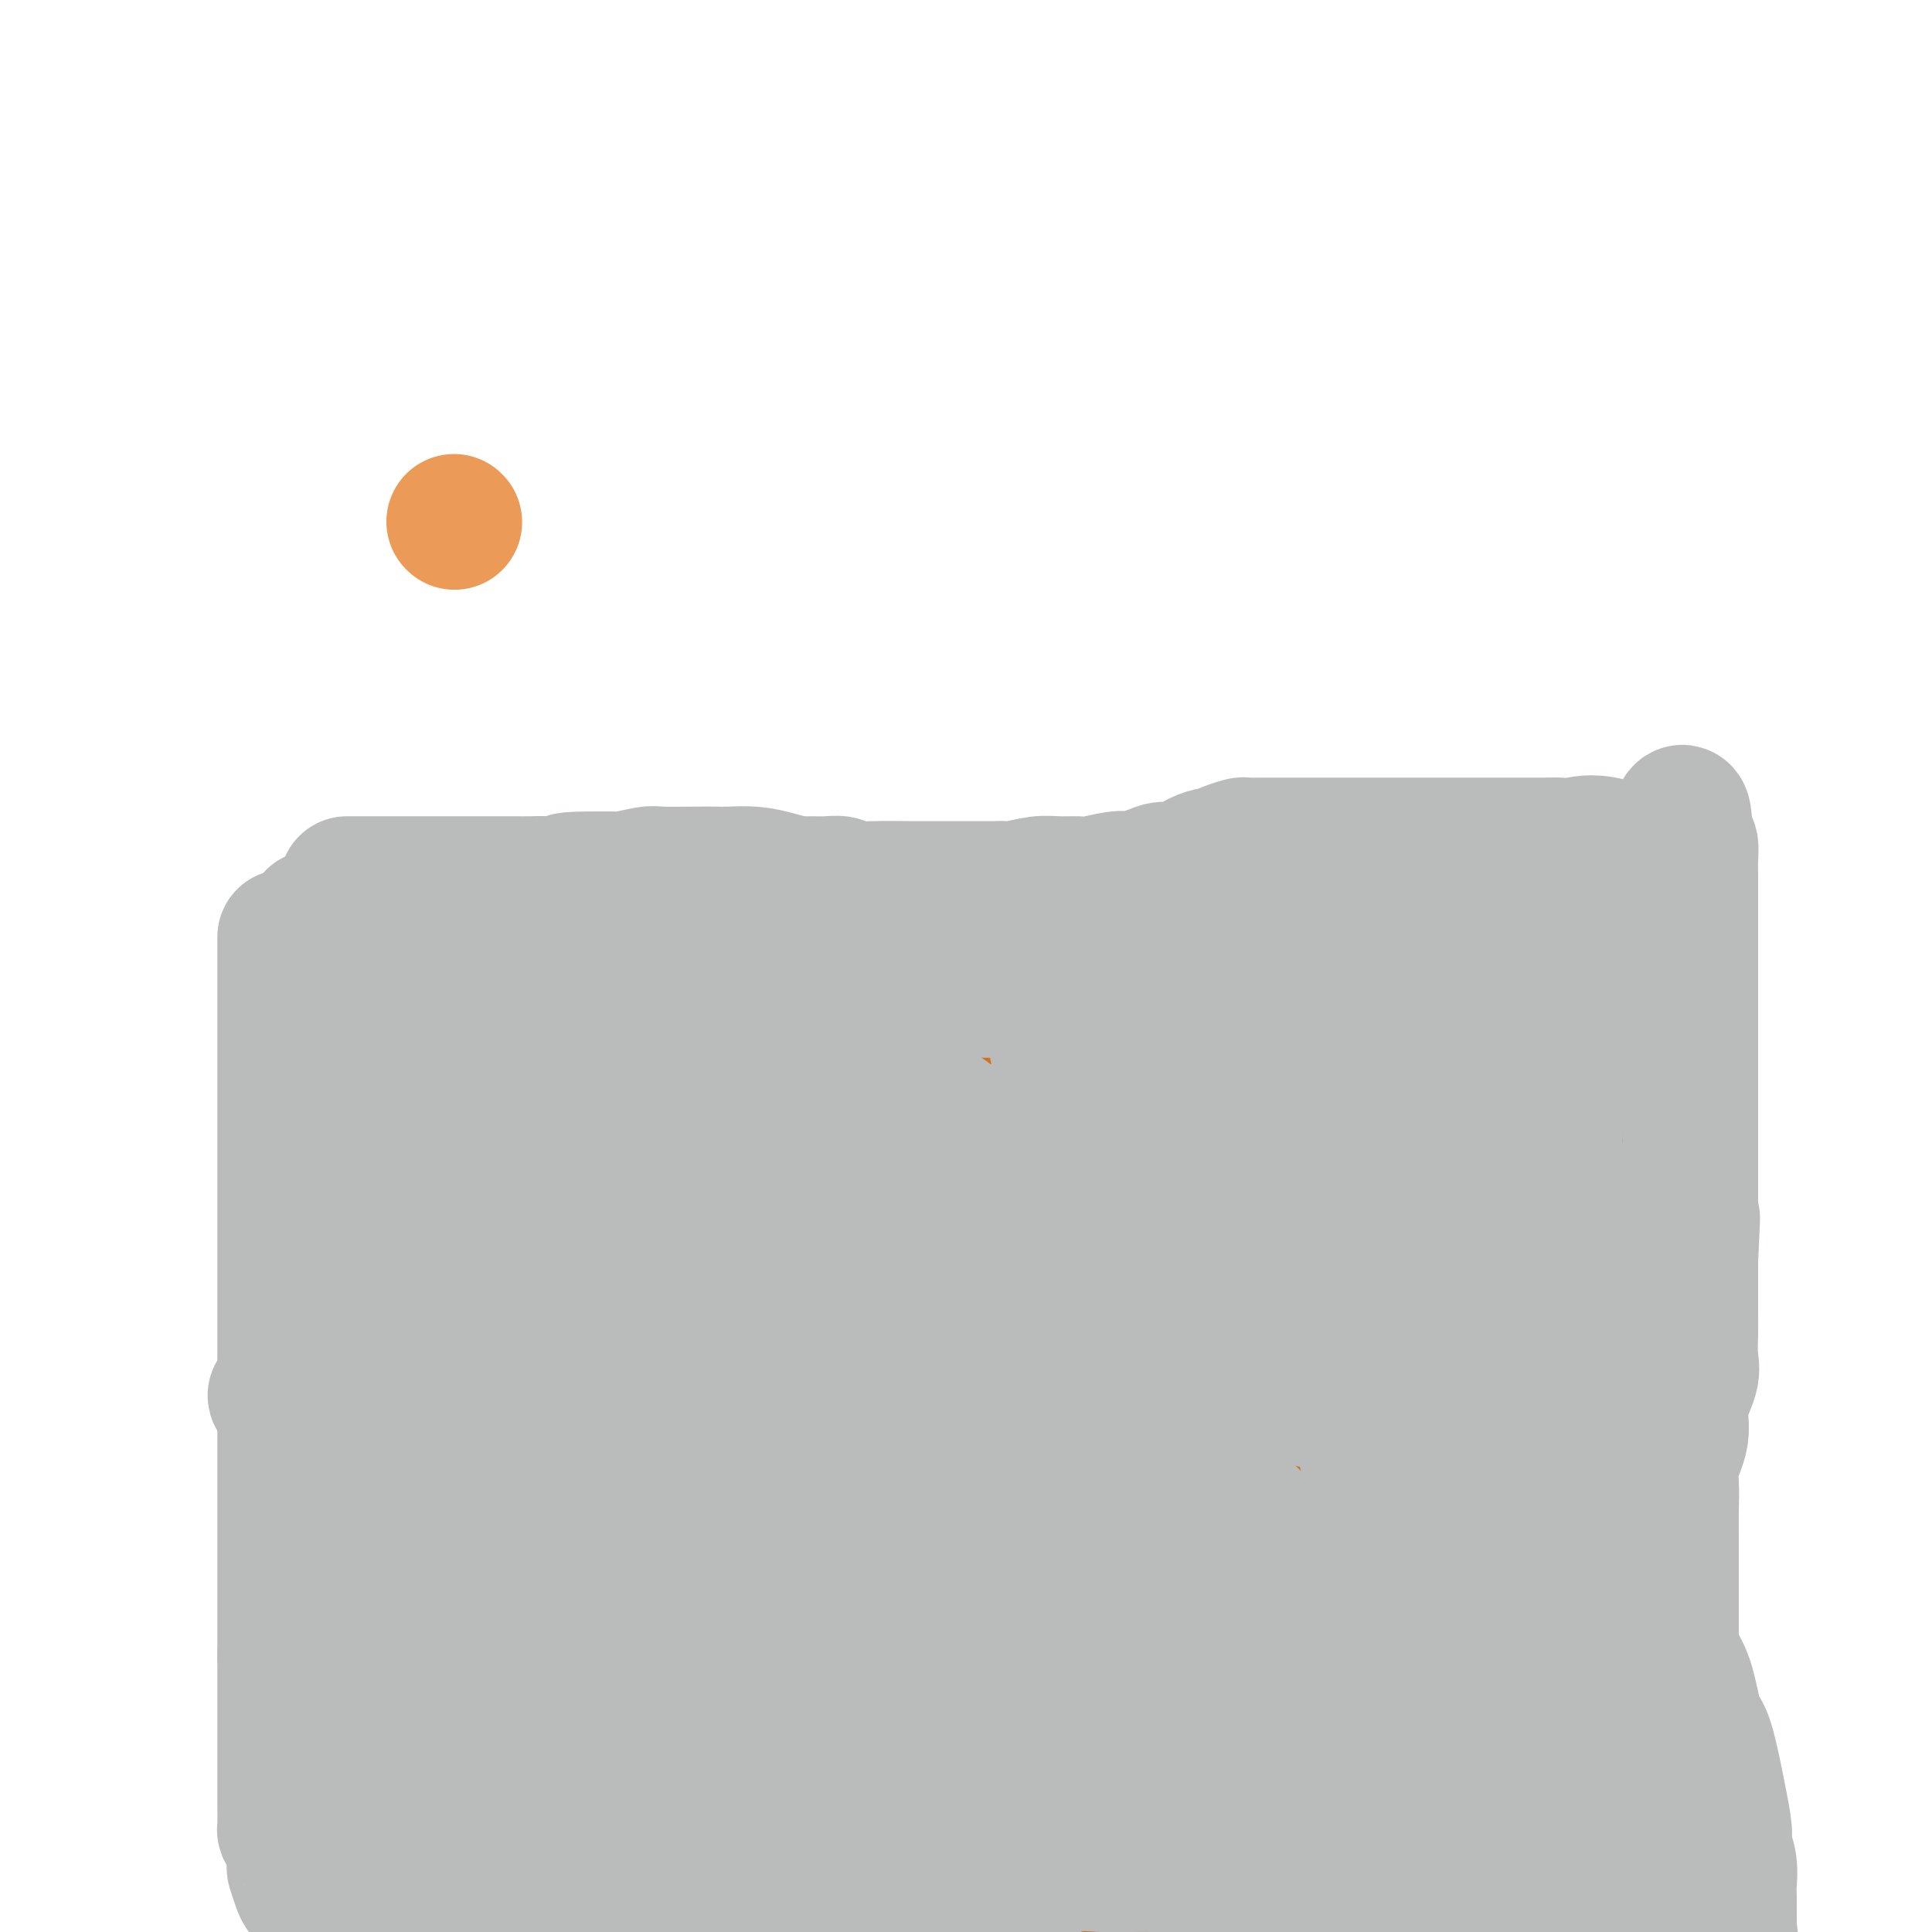 <svg viewBox='0 0 400 400' version='1.1' xmlns='http://www.w3.org/2000/svg' xmlns:xlink='http://www.w3.org/1999/xlink'><g fill='none' stroke='#AD1419' stroke-width='28' stroke-linecap='round' stroke-linejoin='round'><path d='M93,215c0.644,0.000 1.287,0.000 3,0c1.713,-0.000 4.495,-0.000 7,0c2.505,0.000 4.734,0.001 6,0c1.266,-0.001 1.568,-0.004 3,0c1.432,0.004 3.992,0.014 6,0c2.008,-0.014 3.462,-0.053 5,0c1.538,0.053 3.158,0.196 5,0c1.842,-0.196 3.906,-0.732 7,0c3.094,0.732 7.216,2.732 12,4c4.784,1.268 10.228,1.804 16,2c5.772,0.196 11.870,0.053 18,0c6.130,-0.053 12.292,-0.014 17,0c4.708,0.014 7.960,0.004 10,0c2.040,-0.004 2.866,-0.001 4,0c1.134,0.001 2.574,0.001 4,0c1.426,-0.001 2.838,-0.004 4,0c1.162,0.004 2.074,0.016 3,0c0.926,-0.016 1.865,-0.061 3,0c1.135,0.061 2.467,0.226 3,0c0.533,-0.226 0.266,-0.845 1,-1c0.734,-0.155 2.468,0.152 4,0c1.532,-0.152 2.863,-0.763 4,-1c1.137,-0.237 2.080,-0.101 3,0c0.920,0.101 1.818,0.167 3,0c1.182,-0.167 2.649,-0.566 3,-1c0.351,-0.434 -0.414,-0.904 1,-1c1.414,-0.096 5.008,0.180 7,0c1.992,-0.180 2.382,-0.818 3,-1c0.618,-0.182 1.462,0.091 2,0c0.538,-0.091 0.769,-0.545 1,-1'/><path d='M261,215c5.131,-0.928 1.958,-0.249 1,0c-0.958,0.249 0.299,0.067 1,0c0.701,-0.067 0.846,-0.018 1,0c0.154,0.018 0.318,0.005 1,0c0.682,-0.005 1.882,-0.001 3,0c1.118,0.001 2.155,0.000 3,0c0.845,-0.000 1.497,-0.000 2,0c0.503,0.000 0.858,0.000 1,0c0.142,-0.000 0.071,-0.000 0,0'/><path d='M274,215c2.189,0.000 1.163,-0.000 1,0c-0.163,0.000 0.538,0.000 1,0c0.462,-0.000 0.687,0.000 1,0c0.313,0.000 0.715,0.000 1,0c0.285,0.000 0.454,0.000 1,0c0.546,-0.000 1.470,0.000 2,0c0.530,0.000 0.667,-0.000 1,0c0.333,0.000 0.863,0.000 1,0c0.137,0.000 -0.117,0.000 0,0c0.117,0.000 0.606,0.000 1,0c0.394,0.000 0.693,0.000 1,0c0.307,-0.000 0.621,0.000 1,0c0.379,0.000 0.823,-0.000 1,0c0.177,0.000 0.089,0.000 0,0'/><path d='M287,215c2.167,0.000 1.083,0.000 0,0'/></g>
<g fill='none' stroke='#F47623' stroke-width='28' stroke-linecap='round' stroke-linejoin='round'><path d='M78,220c0.260,0.000 0.520,0.000 1,0c0.480,-0.000 1.179,-0.000 2,0c0.821,0.000 1.764,0.000 2,0c0.236,-0.000 -0.236,-0.000 0,0c0.236,0.000 1.181,0.000 2,0c0.819,-0.000 1.512,-0.000 2,0c0.488,0.000 0.769,0.000 1,0c0.231,-0.000 0.410,-0.000 1,0c0.590,0.000 1.589,0.000 2,0c0.411,-0.000 0.233,-0.001 1,0c0.767,0.001 2.477,0.004 4,0c1.523,-0.004 2.858,-0.015 4,0c1.142,0.015 2.092,0.057 3,0c0.908,-0.057 1.775,-0.211 3,0c1.225,0.211 2.809,0.789 4,1c1.191,0.211 1.988,0.057 3,0c1.012,-0.057 2.238,-0.015 4,0c1.762,0.015 4.061,0.004 6,0c1.939,-0.004 3.518,-0.002 6,0c2.482,0.002 5.869,0.003 9,0c3.131,-0.003 6.008,-0.011 9,0c2.992,0.011 6.099,0.041 8,0c1.901,-0.041 2.595,-0.155 4,0c1.405,0.155 3.521,0.577 5,1c1.479,0.423 2.322,0.845 3,1c0.678,0.155 1.192,0.041 2,0c0.808,-0.041 1.910,-0.011 3,0c1.090,0.011 2.169,0.003 3,0c0.831,-0.003 1.416,-0.002 2,0'/><path d='M177,223c15.812,0.691 5.842,0.917 4,1c-1.842,0.083 4.443,0.022 8,0c3.557,-0.022 4.386,-0.006 6,0c1.614,0.006 4.011,0.002 6,0c1.989,-0.002 3.568,-0.001 6,0c2.432,0.001 5.718,0.001 9,0c3.282,-0.001 6.562,-0.005 9,0c2.438,0.005 4.034,0.019 7,0c2.966,-0.019 7.301,-0.069 11,0c3.699,0.069 6.763,0.258 10,0c3.237,-0.258 6.648,-0.963 10,-1c3.352,-0.037 6.645,0.594 11,0c4.355,-0.594 9.772,-2.411 13,-3c3.228,-0.589 4.268,0.052 5,0c0.732,-0.052 1.155,-0.798 2,-1c0.845,-0.202 2.110,0.138 3,0c0.890,-0.138 1.403,-0.755 2,-1c0.597,-0.245 1.277,-0.118 2,0c0.723,0.118 1.489,0.228 2,0c0.511,-0.228 0.768,-0.795 1,-1c0.232,-0.205 0.441,-0.047 1,0c0.559,0.047 1.469,-0.018 2,0c0.531,0.018 0.681,0.120 1,0c0.319,-0.120 0.805,-0.463 1,0c0.195,0.463 0.097,1.731 0,3'/><path d='M309,220c0.947,0.659 0.814,0.807 1,4c0.186,3.193 0.691,9.431 1,14c0.309,4.569 0.422,7.469 1,11c0.578,3.531 1.620,7.695 2,10c0.380,2.305 0.098,2.752 0,4c-0.098,1.248 -0.011,3.297 0,5c0.011,1.703 -0.053,3.061 0,4c0.053,0.939 0.225,1.458 0,2c-0.225,0.542 -0.845,1.108 -1,2c-0.155,0.892 0.155,2.109 0,3c-0.155,0.891 -0.774,1.457 -1,2c-0.226,0.543 -0.060,1.062 0,2c0.060,0.938 0.015,2.294 0,3c-0.015,0.706 -0.001,0.762 0,1c0.001,0.238 -0.010,0.659 0,1c0.010,0.341 0.040,0.604 0,1c-0.040,0.396 -0.150,0.926 0,1c0.150,0.074 0.561,-0.307 1,0c0.439,0.307 0.905,1.302 1,2c0.095,0.698 -0.182,1.098 0,2c0.182,0.902 0.823,2.305 1,3c0.177,0.695 -0.110,0.680 0,2c0.110,1.320 0.617,3.974 1,6c0.383,2.026 0.641,3.424 1,5c0.359,1.576 0.818,3.330 1,5c0.182,1.670 0.087,3.254 0,5c-0.087,1.746 -0.167,3.653 0,6c0.167,2.347 0.581,5.134 1,8c0.419,2.866 0.844,5.810 1,8c0.156,2.190 0.045,3.626 0,5c-0.045,1.374 -0.022,2.687 0,4'/><path d='M320,351c0.762,6.297 1.668,4.039 2,4c0.332,-0.039 0.089,2.140 0,5c-0.089,2.860 -0.024,6.400 0,9c0.024,2.600 0.006,4.261 0,6c-0.006,1.739 -0.002,3.556 0,5c0.002,1.444 0.000,2.514 0,4c-0.000,1.486 -0.000,3.388 0,5c0.000,1.612 0.000,2.934 0,4c-0.000,1.066 -0.000,1.876 0,3c0.000,1.124 0.000,2.562 0,4'/></g>
<g fill='none' stroke='#FEE859' stroke-width='28' stroke-linecap='round' stroke-linejoin='round'><path d='M73,226c-0.000,0.284 -0.000,0.568 0,1c0.000,0.432 0.000,1.012 0,4c-0.000,2.988 -0.000,8.386 0,13c0.000,4.614 0.000,8.446 0,15c-0.000,6.554 -0.000,15.829 0,22c0.000,6.171 0.000,9.237 0,13c-0.000,3.763 -0.000,8.224 0,12c0.000,3.776 0.000,6.866 0,9c-0.000,2.134 -0.000,3.311 0,4c0.000,0.689 0.001,0.890 0,1c-0.001,0.110 -0.004,0.129 0,1c0.004,0.871 0.015,2.595 0,4c-0.015,1.405 -0.057,2.492 0,4c0.057,1.508 0.211,3.437 0,5c-0.211,1.563 -0.788,2.759 -1,4c-0.212,1.241 -0.059,2.525 0,4c0.059,1.475 0.023,3.139 0,5c-0.023,1.861 -0.034,3.917 0,6c0.034,2.083 0.114,4.193 0,6c-0.114,1.807 -0.420,3.312 0,5c0.420,1.688 1.566,3.561 2,5c0.434,1.439 0.155,2.446 0,4c-0.155,1.554 -0.185,3.657 0,5c0.185,1.343 0.586,1.927 1,4c0.414,2.073 0.842,5.635 1,8c0.158,2.365 0.045,3.533 0,5c-0.045,1.467 -0.023,3.234 0,5'/></g>
<g fill='none' stroke='#D2711D' stroke-width='28' stroke-linecap='round' stroke-linejoin='round'><path d='M87,391c0.083,-1.047 0.166,-2.095 0,-3c-0.166,-0.905 -0.580,-1.669 -1,-6c-0.420,-4.331 -0.845,-12.230 -1,-18c-0.155,-5.770 -0.042,-9.410 0,-13c0.042,-3.590 0.011,-7.128 0,-10c-0.011,-2.872 -0.003,-5.077 0,-7c0.003,-1.923 0.001,-3.565 0,-5c-0.001,-1.435 -0.000,-2.664 0,-4c0.000,-1.336 0.000,-2.781 0,-4c-0.000,-1.219 -0.000,-2.213 0,-3c0.000,-0.787 0.000,-1.368 0,-2c-0.000,-0.632 -0.000,-1.314 0,-2c0.000,-0.686 0.000,-1.375 0,-4c-0.000,-2.625 -0.000,-7.185 0,-10c0.000,-2.815 0.000,-3.885 0,-6c-0.000,-2.115 -0.000,-5.274 0,-8c0.000,-2.726 0.000,-5.020 0,-8c-0.000,-2.980 -0.000,-6.646 0,-10c0.000,-3.354 0.000,-6.395 0,-10c-0.000,-3.605 -0.000,-7.774 0,-11c0.000,-3.226 0.000,-5.508 0,-8c-0.000,-2.492 -0.000,-5.193 0,-7c0.000,-1.807 0.000,-2.722 0,-4c-0.000,-1.278 -0.000,-2.921 0,-5c0.000,-2.079 0.000,-4.594 0,-6c-0.000,-1.406 -0.000,-1.703 0,-2'/><path d='M85,215c-0.413,-27.244 -0.447,-7.352 0,0c0.447,7.352 1.374,2.166 3,0c1.626,-2.166 3.952,-1.312 6,-1c2.048,0.312 3.817,0.084 5,0c1.183,-0.084 1.781,-0.022 3,0c1.219,0.022 3.058,0.006 5,0c1.942,-0.006 3.985,-0.002 7,0c3.015,0.002 7.002,0.000 10,0c2.998,-0.000 5.008,0.000 6,0c0.992,-0.000 0.967,-0.001 1,0c0.033,0.001 0.125,0.004 1,0c0.875,-0.004 2.535,-0.016 4,0c1.465,0.016 2.737,0.061 5,0c2.263,-0.061 5.519,-0.226 9,0c3.481,0.226 7.187,0.844 11,1c3.813,0.156 7.735,-0.152 11,0c3.265,0.152 5.875,0.762 9,1c3.125,0.238 6.764,0.102 9,0c2.236,-0.102 3.067,-0.172 5,0c1.933,0.172 4.966,0.586 8,1'/><path d='M203,217c20.160,0.702 11.559,1.456 10,2c-1.559,0.544 3.925,0.878 7,1c3.075,0.122 3.742,0.033 5,0c1.258,-0.033 3.107,-0.009 5,0c1.893,0.009 3.829,0.002 5,0c1.171,-0.002 1.576,-0.001 3,0c1.424,0.001 3.868,0.001 5,0c1.132,-0.001 0.952,-0.004 2,0c1.048,0.004 3.323,0.015 5,0c1.677,-0.015 2.755,-0.057 4,0c1.245,0.057 2.657,0.211 5,0c2.343,-0.211 5.617,-0.789 9,-1c3.383,-0.211 6.877,-0.057 10,0c3.123,0.057 5.877,0.015 9,0c3.123,-0.015 6.615,-0.003 9,0c2.385,0.003 3.662,-0.001 5,0c1.338,0.001 2.737,0.009 4,0c1.263,-0.009 2.390,-0.033 3,0c0.610,0.033 0.703,0.124 1,0c0.297,-0.124 0.799,-0.464 1,0c0.201,0.464 0.100,1.732 0,3'/><path d='M310,222c0.240,0.738 -0.160,1.085 0,5c0.160,3.915 0.879,11.400 1,17c0.121,5.600 -0.356,9.317 0,13c0.356,3.683 1.545,7.332 2,11c0.455,3.668 0.174,7.355 0,10c-0.174,2.645 -0.243,4.247 0,6c0.243,1.753 0.797,3.657 1,5c0.203,1.343 0.054,2.126 0,3c-0.054,0.874 -0.015,1.840 0,3c0.015,1.160 0.004,2.515 0,5c-0.004,2.485 -0.001,6.098 0,8c0.001,1.902 0.000,2.091 0,4c-0.000,1.909 -0.000,5.537 0,8c0.000,2.463 0.000,3.759 0,5c-0.000,1.241 -0.000,2.426 0,4c0.000,1.574 0.000,3.537 0,5c-0.000,1.463 -0.001,2.426 0,4c0.001,1.574 0.004,3.758 0,6c-0.004,2.242 -0.015,4.540 0,7c0.015,2.460 0.057,5.082 0,7c-0.057,1.918 -0.211,3.134 0,5c0.211,1.866 0.789,4.384 1,6c0.211,1.616 0.057,2.331 0,4c-0.057,1.669 -0.016,4.292 0,5c0.016,0.708 0.007,-0.499 0,0c-0.007,0.499 -0.012,2.704 0,4c0.012,1.296 0.042,1.681 0,3c-0.042,1.319 -0.156,3.570 0,5c0.156,1.430 0.580,2.039 1,3c0.420,0.961 0.834,2.275 1,3c0.166,0.725 0.083,0.863 0,1'/><path d='M317,397c1.083,27.262 0.292,7.917 0,1c-0.292,-6.917 -0.083,-1.405 0,1c0.083,2.405 0.042,1.702 0,1'/><path d='M109,386c0.222,0.022 0.443,0.044 3,0c2.557,-0.044 7.449,-0.155 12,0c4.551,0.155 8.760,0.577 13,1c4.240,0.423 8.512,0.846 12,1c3.488,0.154 6.191,0.039 9,0c2.809,-0.039 5.722,-0.003 8,0c2.278,0.003 3.920,-0.027 5,0c1.080,0.027 1.599,0.112 3,0c1.401,-0.112 3.684,-0.422 6,0c2.316,0.422 4.666,1.577 7,2c2.334,0.423 4.653,0.113 8,0c3.347,-0.113 7.722,-0.030 11,0c3.278,0.030 5.460,0.008 8,0c2.540,-0.008 5.440,-0.002 9,0c3.560,0.002 7.781,0.001 11,0c3.219,-0.001 5.435,-0.000 9,0c3.565,0.000 8.477,0.000 13,0c4.523,-0.000 8.656,0.000 12,0c3.344,-0.000 5.898,-0.000 10,0c4.102,0.000 9.753,0.000 15,0c5.247,-0.000 10.090,-0.001 14,0c3.910,0.001 6.888,0.003 10,0c3.112,-0.003 6.360,-0.011 8,0c1.640,0.011 1.672,0.041 2,0c0.328,-0.041 0.951,-0.155 1,0c0.049,0.155 -0.475,0.577 -1,1'/><path d='M327,391c34.022,0.774 10.076,0.208 0,0c-10.076,-0.208 -6.282,-0.060 -5,0c1.282,0.060 0.054,0.031 -1,0c-1.054,-0.031 -1.933,-0.064 -3,0c-1.067,0.064 -2.323,0.225 -3,0c-0.677,-0.225 -0.774,-0.837 -1,-1c-0.226,-0.163 -0.582,0.121 -1,0c-0.418,-0.121 -0.897,-0.649 -1,-1c-0.103,-0.351 0.169,-0.527 0,-1c-0.169,-0.473 -0.781,-1.243 -1,-2c-0.219,-0.757 -0.045,-1.501 0,-2c0.045,-0.499 -0.039,-0.752 0,-1c0.039,-0.248 0.203,-0.492 0,-1c-0.203,-0.508 -0.771,-1.280 -1,-2c-0.229,-0.720 -0.118,-1.389 0,-2c0.118,-0.611 0.242,-1.164 0,-2c-0.242,-0.836 -0.849,-1.956 -1,-3c-0.151,-1.044 0.155,-2.011 0,-3c-0.155,-0.989 -0.772,-1.999 -1,-3c-0.228,-1.001 -0.069,-1.991 0,-3c0.069,-1.009 0.047,-2.036 0,-3c-0.047,-0.964 -0.118,-1.866 0,-3c0.118,-1.134 0.424,-2.500 0,-4c-0.424,-1.500 -1.578,-3.134 -2,-6c-0.422,-2.866 -0.113,-6.966 0,-11c0.113,-4.034 0.030,-8.003 0,-12c-0.030,-3.997 -0.008,-8.021 0,-12c0.008,-3.979 0.002,-7.912 0,-11c-0.002,-3.088 -0.001,-5.331 0,-8c0.001,-2.669 0.000,-5.762 0,-9c-0.000,-3.238 -0.000,-6.619 0,-10'/><path d='M306,275c0.000,-13.031 0.001,-9.107 0,-9c-0.001,0.107 -0.005,-3.603 0,-6c0.005,-2.397 0.017,-3.480 0,-5c-0.017,-1.520 -0.064,-3.475 0,-5c0.064,-1.525 0.239,-2.619 0,-3c-0.239,-0.381 -0.891,-0.048 -1,0c-0.109,0.048 0.324,-0.187 0,-1c-0.324,-0.813 -1.405,-2.203 -2,-3c-0.595,-0.797 -0.705,-1.002 -1,-1c-0.295,0.002 -0.775,0.212 -1,0c-0.225,-0.212 -0.197,-0.845 0,-1c0.197,-0.155 0.562,0.170 0,0c-0.562,-0.170 -2.050,-0.834 -3,-1c-0.950,-0.166 -1.363,0.165 -2,0c-0.637,-0.165 -1.497,-0.828 -2,-1c-0.503,-0.172 -0.647,0.146 -1,0c-0.353,-0.146 -0.914,-0.755 -1,-1c-0.086,-0.245 0.302,-0.126 0,0c-0.302,0.126 -1.295,0.258 -2,0c-0.705,-0.258 -1.122,-0.907 -4,-1c-2.878,-0.093 -8.216,0.370 -13,0c-4.784,-0.370 -9.014,-1.573 -12,-2c-2.986,-0.427 -4.727,-0.076 -7,0c-2.273,0.076 -5.078,-0.121 -7,0c-1.922,0.121 -2.961,0.561 -4,1'/><path d='M243,236c-7.475,-0.155 -4.662,-0.041 -4,0c0.662,0.041 -0.826,0.011 -2,0c-1.174,-0.011 -2.032,-0.003 -3,0c-0.968,0.003 -2.045,0.001 -3,0c-0.955,-0.001 -1.788,-0.000 -3,0c-1.212,0.000 -2.802,0.000 -5,0c-2.198,-0.000 -5.002,-0.000 -7,0c-1.998,0.000 -3.188,0.000 -5,0c-1.812,-0.000 -4.245,-0.000 -7,0c-2.755,0.000 -5.831,0.000 -8,0c-2.169,-0.000 -3.432,-0.000 -5,0c-1.568,0.000 -3.443,0.001 -5,0c-1.557,-0.001 -2.798,-0.003 -4,0c-1.202,0.003 -2.367,0.012 -4,0c-1.633,-0.012 -3.734,-0.045 -6,0c-2.266,0.045 -4.698,0.168 -7,0c-2.302,-0.168 -4.475,-0.627 -7,-1c-2.525,-0.373 -5.403,-0.659 -8,-1c-2.597,-0.341 -4.914,-0.735 -7,-1c-2.086,-0.265 -3.942,-0.400 -6,-1c-2.058,-0.600 -4.319,-1.663 -6,-2c-1.681,-0.337 -2.781,0.053 -4,0c-1.219,-0.053 -2.558,-0.550 -4,-1c-1.442,-0.450 -2.986,-0.853 -4,-1c-1.014,-0.147 -1.497,-0.040 -3,0c-1.503,0.040 -4.027,0.011 -6,0c-1.973,-0.011 -3.395,-0.003 -5,0c-1.605,0.003 -3.394,0.001 -4,0c-0.606,-0.001 -0.030,-0.000 0,0c0.030,0.000 -0.485,0.000 -1,0'/><path d='M100,228c-10.116,-0.822 -2.907,1.124 -1,5c1.907,3.876 -1.489,9.681 -3,15c-1.511,5.319 -1.137,10.152 -1,15c0.137,4.848 0.037,9.712 0,13c-0.037,3.288 -0.010,4.999 0,7c0.010,2.001 0.003,4.290 0,6c-0.003,1.710 -0.000,2.840 0,4c0.000,1.160 -0.002,2.351 0,4c0.002,1.649 0.007,3.758 0,6c-0.007,2.242 -0.025,4.619 0,7c0.025,2.381 0.094,4.767 0,8c-0.094,3.233 -0.351,7.314 -1,11c-0.649,3.686 -1.691,6.978 -2,9c-0.309,2.022 0.113,2.774 0,5c-0.113,2.226 -0.762,5.926 -1,8c-0.238,2.074 -0.064,2.523 0,3c0.064,0.477 0.017,0.982 0,2c-0.017,1.018 -0.005,2.548 0,4c0.005,1.452 0.001,2.827 0,4c-0.001,1.173 -0.000,2.146 0,3c0.000,0.854 0.000,1.590 0,2c-0.000,0.410 -0.000,0.495 0,1c0.000,0.505 0.000,1.430 0,2c-0.000,0.570 -0.000,0.785 0,1'/><path d='M91,373c-0.350,17.018 0.774,4.561 1,0c0.226,-4.561 -0.448,-1.228 0,0c0.448,1.228 2.018,0.351 3,0c0.982,-0.351 1.376,-0.175 2,0c0.624,0.175 1.477,0.349 2,0c0.523,-0.349 0.714,-1.221 1,-2c0.286,-0.779 0.666,-1.465 1,-4c0.334,-2.535 0.622,-6.920 1,-13c0.378,-6.080 0.848,-13.854 1,-21c0.152,-7.146 -0.012,-13.662 0,-19c0.012,-5.338 0.199,-9.496 0,-14c-0.199,-4.504 -0.785,-9.355 -1,-12c-0.215,-2.645 -0.058,-3.086 0,-4c0.058,-0.914 0.016,-2.302 0,-4c-0.016,-1.698 -0.006,-3.706 0,-5c0.006,-1.294 0.007,-1.873 0,-3c-0.007,-1.127 -0.023,-2.801 0,-5c0.023,-2.199 0.083,-4.921 0,-7c-0.083,-2.079 -0.310,-3.513 0,-5c0.310,-1.487 1.158,-3.025 2,-4c0.842,-0.975 1.678,-1.386 2,-2c0.322,-0.614 0.129,-1.432 0,-2c-0.129,-0.568 -0.194,-0.887 0,-1c0.194,-0.113 0.648,-0.022 1,0c0.352,0.022 0.604,-0.026 1,0c0.396,0.026 0.938,0.126 2,0c1.062,-0.126 2.646,-0.477 4,-1c1.354,-0.523 2.480,-1.218 4,-2c1.520,-0.782 3.434,-1.652 5,-2c1.566,-0.348 2.783,-0.174 4,0'/><path d='M127,241c3.999,-0.774 3.496,-0.208 4,0c0.504,0.208 2.017,0.060 3,0c0.983,-0.060 1.438,-0.031 3,0c1.562,0.031 4.230,0.065 6,0c1.770,-0.065 2.641,-0.228 4,0c1.359,0.228 3.205,0.846 5,1c1.795,0.154 3.540,-0.155 6,0c2.460,0.155 5.635,0.774 8,1c2.365,0.226 3.919,0.061 6,0c2.081,-0.061 4.690,-0.016 7,0c2.310,0.016 4.323,0.004 6,0c1.677,-0.004 3.018,-0.001 5,0c1.982,0.001 4.604,0.000 7,0c2.396,-0.000 4.567,-0.000 9,0c4.433,0.000 11.130,0.000 15,0c3.870,-0.000 4.913,-0.000 7,0c2.087,0.000 5.217,0.000 7,0c1.783,-0.000 2.220,-0.000 3,0c0.780,0.000 1.902,0.000 3,0c1.098,-0.000 2.173,-0.000 3,0c0.827,0.000 1.407,0.000 2,0c0.593,-0.000 1.199,-0.000 2,0c0.801,0.000 1.797,0.000 3,0c1.203,-0.000 2.611,-0.001 4,0c1.389,0.001 2.757,0.004 5,0c2.243,-0.004 5.361,-0.015 8,0c2.639,0.015 4.800,0.056 6,0c1.200,-0.056 1.438,-0.207 2,0c0.562,0.207 1.446,0.774 2,1c0.554,0.226 0.777,0.113 1,0'/><path d='M279,244c23.711,0.464 6.987,0.123 1,0c-5.987,-0.123 -1.237,-0.029 1,0c2.237,0.029 1.961,-0.006 2,0c0.039,0.006 0.391,0.054 1,0c0.609,-0.054 1.473,-0.212 2,0c0.527,0.212 0.717,0.792 1,1c0.283,0.208 0.660,0.043 1,0c0.340,-0.043 0.643,0.036 1,0c0.357,-0.036 0.767,-0.185 1,0c0.233,0.185 0.289,0.706 0,1c-0.289,0.294 -0.923,0.362 -1,0c-0.077,-0.362 0.404,-1.155 -2,0c-2.404,1.155 -7.693,4.257 -13,6c-5.307,1.743 -10.632,2.127 -16,3c-5.368,0.873 -10.779,2.234 -15,3c-4.221,0.766 -7.251,0.937 -10,1c-2.749,0.063 -5.216,0.020 -8,0c-2.784,-0.020 -5.885,-0.015 -9,0c-3.115,0.015 -6.246,0.042 -8,0c-1.754,-0.042 -2.133,-0.152 -3,0c-0.867,0.152 -2.221,0.566 -5,1c-2.779,0.434 -6.982,0.887 -10,1c-3.018,0.113 -4.850,-0.114 -9,0c-4.150,0.114 -10.617,0.569 -15,1c-4.383,0.431 -6.681,0.837 -9,1c-2.319,0.163 -4.660,0.081 -7,0'/><path d='M150,263c-16.011,1.182 -9.537,1.637 -9,2c0.537,0.363 -4.863,0.633 -9,1c-4.137,0.367 -7.011,0.829 -9,1c-1.989,0.171 -3.092,0.050 -4,0c-0.908,-0.050 -1.620,-0.028 -2,0c-0.380,0.028 -0.428,0.060 -1,0c-0.572,-0.060 -1.668,-0.214 -2,0c-0.332,0.214 0.099,0.797 0,1c-0.099,0.203 -0.727,0.027 -1,0c-0.273,-0.027 -0.192,0.094 1,0c1.192,-0.094 3.494,-0.403 5,-1c1.506,-0.597 2.215,-1.481 5,-2c2.785,-0.519 7.646,-0.675 13,-1c5.354,-0.325 11.203,-0.821 16,-1c4.797,-0.179 8.544,-0.040 14,0c5.456,0.040 12.622,-0.017 18,0c5.378,0.017 8.968,0.109 13,0c4.032,-0.109 8.508,-0.418 13,0c4.492,0.418 9.002,1.562 12,2c2.998,0.438 4.484,0.170 6,0c1.516,-0.170 3.064,-0.241 5,0c1.936,0.241 4.262,0.793 6,1c1.738,0.207 2.888,0.069 4,0c1.112,-0.069 2.185,-0.070 4,0c1.815,0.070 4.373,0.211 7,0c2.627,-0.211 5.322,-0.775 8,-1c2.678,-0.225 5.339,-0.113 8,0'/><path d='M271,265c19.170,0.148 8.095,-0.482 5,-1c-3.095,-0.518 1.788,-0.923 4,-1c2.212,-0.077 1.752,0.176 2,0c0.248,-0.176 1.205,-0.779 2,-1c0.795,-0.221 1.427,-0.059 2,0c0.573,0.059 1.088,0.016 2,0c0.912,-0.016 2.223,-0.004 3,0c0.777,0.004 1.021,-0.001 1,0c-0.021,0.001 -0.308,0.009 0,0c0.308,-0.009 1.210,-0.034 2,0c0.790,0.034 1.467,0.127 2,0c0.533,-0.127 0.921,-0.472 1,0c0.079,0.472 -0.152,1.763 0,3c0.152,1.237 0.685,2.422 1,6c0.315,3.578 0.410,9.550 1,15c0.590,5.450 1.675,10.378 2,15c0.325,4.622 -0.109,8.937 0,13c0.109,4.063 0.761,7.872 1,10c0.239,2.128 0.064,2.573 0,3c-0.064,0.427 -0.018,0.836 0,2c0.018,1.164 0.009,3.082 0,5'/><path d='M302,334c0.542,12.561 -0.604,7.963 -1,8c-0.396,0.037 -0.043,4.708 -1,9c-0.957,4.292 -3.226,8.204 -4,10c-0.774,1.796 -0.053,1.474 0,3c0.053,1.526 -0.560,4.900 -1,7c-0.440,2.100 -0.705,2.928 -1,4c-0.295,1.072 -0.620,2.389 -1,3c-0.380,0.611 -0.814,0.517 -1,1c-0.186,0.483 -0.123,1.541 0,2c0.123,0.459 0.307,0.317 0,0c-0.307,-0.317 -1.106,-0.809 -2,-4c-0.894,-3.191 -1.885,-9.081 -3,-16c-1.115,-6.919 -2.354,-14.867 -3,-23c-0.646,-8.133 -0.699,-16.450 -1,-24c-0.301,-7.550 -0.851,-14.334 -1,-20c-0.149,-5.666 0.104,-10.215 0,-13c-0.104,-2.785 -0.564,-3.807 -1,-5c-0.436,-1.193 -0.849,-2.556 -1,-4c-0.151,-1.444 -0.040,-2.970 0,-4c0.040,-1.030 0.011,-1.566 0,-2c-0.011,-0.434 -0.003,-0.766 0,-1c0.003,-0.234 0.001,-0.371 0,-1c-0.001,-0.629 -0.000,-1.751 0,-1c0.000,0.751 0.000,3.376 0,6'/><path d='M280,269c0.716,2.648 2.506,7.269 4,15c1.494,7.731 2.692,18.571 3,28c0.308,9.429 -0.274,17.446 -1,27c-0.726,9.554 -1.597,20.643 -3,29c-1.403,8.357 -3.339,13.981 -5,19c-1.661,5.019 -3.046,9.434 -4,12c-0.954,2.566 -1.477,3.283 -2,4'/><path d='M266,377c0.708,3.309 1.415,6.618 0,0c-1.415,-6.618 -4.953,-23.163 -10,-42c-5.047,-18.837 -11.603,-39.965 -18,-60c-6.397,-20.035 -12.635,-38.976 -16,-51c-3.365,-12.024 -3.856,-17.129 -4,-20c-0.144,-2.871 0.061,-3.506 0,-4c-0.061,-0.494 -0.386,-0.846 0,1c0.386,1.846 1.483,5.892 4,13c2.517,7.108 6.454,17.279 9,27c2.546,9.721 3.702,18.991 5,29c1.298,10.009 2.739,20.759 4,29c1.261,8.241 2.341,13.975 3,19c0.659,5.025 0.897,9.340 1,12c0.103,2.660 0.073,3.665 0,4c-0.073,0.335 -0.188,-0.002 0,0c0.188,0.002 0.679,0.341 1,1c0.321,0.659 0.471,1.639 1,2c0.529,0.361 1.437,0.103 2,0c0.563,-0.103 0.782,-0.052 1,0'/><path d='M249,337c0.945,0.487 0.809,0.203 1,0c0.191,-0.203 0.710,-0.326 1,0c0.290,0.326 0.351,1.101 1,0c0.649,-1.101 1.887,-4.078 3,-7c1.113,-2.922 2.102,-5.788 3,-9c0.898,-3.212 1.705,-6.769 2,-11c0.295,-4.231 0.079,-9.135 0,-11c-0.079,-1.865 -0.021,-0.689 0,-1c0.021,-0.311 0.003,-2.107 0,-3c-0.003,-0.893 0.008,-0.883 0,-1c-0.008,-0.117 -0.034,-0.363 0,-1c0.034,-0.637 0.130,-1.666 0,-2c-0.130,-0.334 -0.485,0.026 -1,-1c-0.515,-1.026 -1.189,-3.439 -2,-5c-0.811,-1.561 -1.758,-2.271 -1,-2c0.758,0.271 3.222,1.522 6,3c2.778,1.478 5.868,3.183 8,5c2.132,1.817 3.304,3.745 4,6c0.696,2.255 0.916,4.838 1,6c0.084,1.162 0.032,0.902 0,1c-0.032,0.098 -0.045,0.554 0,1c0.045,0.446 0.146,0.882 0,1c-0.146,0.118 -0.539,-0.084 -1,0c-0.461,0.084 -0.989,0.452 -4,0c-3.011,-0.452 -8.506,-1.726 -14,-3'/><path d='M256,303c-5.395,-1.633 -9.384,-4.216 -13,-6c-3.616,-1.784 -6.859,-2.768 -9,-3c-2.141,-0.232 -3.179,0.288 -7,-1c-3.821,-1.288 -10.423,-4.384 -15,-6c-4.577,-1.616 -7.128,-1.754 -9,-2c-1.872,-0.246 -3.066,-0.602 -5,-1c-1.934,-0.398 -4.610,-0.838 -6,-1c-1.390,-0.162 -1.494,-0.044 -2,0c-0.506,0.044 -1.412,0.015 -3,0c-1.588,-0.015 -3.857,-0.017 -6,0c-2.143,0.017 -4.158,0.053 -6,0c-1.842,-0.053 -3.509,-0.196 -6,0c-2.491,0.196 -5.807,0.732 -11,2c-5.193,1.268 -12.264,3.268 -17,4c-4.736,0.732 -7.135,0.197 -10,0c-2.865,-0.197 -6.194,-0.057 -9,0c-2.806,0.057 -5.090,0.029 -7,0c-1.910,-0.029 -3.447,-0.060 -5,0c-1.553,0.060 -3.122,0.212 -4,0c-0.878,-0.212 -1.064,-0.786 -1,-1c0.064,-0.214 0.378,-0.068 1,0c0.622,0.068 1.552,0.057 3,0c1.448,-0.057 3.414,-0.159 5,0c1.586,0.159 2.793,0.580 4,1'/><path d='M118,289c2.632,0.140 3.213,0.490 4,1c0.787,0.510 1.780,1.180 2,2c0.220,0.820 -0.333,1.789 0,3c0.333,1.211 1.554,2.664 2,4c0.446,1.336 0.118,2.555 0,4c-0.118,1.445 -0.026,3.115 0,4c0.026,0.885 -0.014,0.986 0,1c0.014,0.014 0.082,-0.059 0,1c-0.082,1.059 -0.316,3.250 -1,6c-0.684,2.750 -1.819,6.057 -3,8c-1.181,1.943 -2.408,2.520 -3,4c-0.592,1.480 -0.550,3.864 -1,6c-0.450,2.136 -1.391,4.025 -2,5c-0.609,0.975 -0.886,1.035 -1,2c-0.114,0.965 -0.063,2.835 0,4c0.063,1.165 0.140,1.626 0,3c-0.140,1.374 -0.496,3.660 0,6c0.496,2.340 1.845,4.735 3,7c1.155,2.265 2.118,4.402 3,7c0.882,2.598 1.684,5.657 2,8c0.316,2.343 0.145,3.970 0,5c-0.145,1.030 -0.264,1.465 0,2c0.264,0.535 0.910,1.171 1,2c0.090,0.829 -0.378,1.851 0,4c0.378,2.149 1.602,5.425 2,7c0.398,1.575 -0.029,1.450 0,2c0.029,0.550 0.515,1.775 1,3'/><path d='M157,395c0.013,0.007 0.026,0.015 0,0c-0.026,-0.015 -0.091,-0.052 2,-1c2.091,-0.948 6.337,-2.808 8,-4c1.663,-1.192 0.744,-1.715 1,-2c0.256,-0.285 1.689,-0.333 4,-1c2.311,-0.667 5.500,-1.952 7,-3c1.500,-1.048 1.310,-1.857 2,-2c0.690,-0.143 2.259,0.382 3,0c0.741,-0.382 0.654,-1.670 1,-2c0.346,-0.330 1.126,0.299 2,0c0.874,-0.299 1.844,-1.525 2,-2c0.156,-0.475 -0.502,-0.198 -1,0c-0.498,0.198 -0.837,0.317 -3,0c-2.163,-0.317 -6.149,-1.069 -12,-2c-5.851,-0.931 -13.566,-2.039 -21,-4c-7.434,-1.961 -14.586,-4.774 -21,-7c-6.414,-2.226 -12.090,-3.864 -17,-5c-4.910,-1.136 -9.053,-1.768 -11,-2c-1.947,-0.232 -1.697,-0.062 -2,0c-0.303,0.062 -1.158,0.017 -1,0c0.158,-0.017 1.331,-0.005 3,0c1.669,0.005 3.835,0.002 6,0'/><path d='M109,358c3.372,0.166 7.302,0.580 11,1c3.698,0.420 7.164,0.846 10,1c2.836,0.154 5.043,0.035 10,0c4.957,-0.035 12.666,0.015 18,0c5.334,-0.015 8.295,-0.095 11,0c2.705,0.095 5.155,0.364 7,1c1.845,0.636 3.085,1.637 4,2c0.915,0.363 1.504,0.087 2,0c0.496,-0.087 0.900,0.015 1,0c0.100,-0.015 -0.104,-0.148 1,0c1.104,0.148 3.517,0.576 6,0c2.483,-0.576 5.038,-2.155 8,-3c2.962,-0.845 6.333,-0.956 9,-1c2.667,-0.044 4.631,-0.020 8,0c3.369,0.020 8.142,0.037 12,0c3.858,-0.037 6.801,-0.129 10,0c3.199,0.129 6.655,0.479 10,1c3.345,0.521 6.580,1.211 9,2c2.420,0.789 4.027,1.675 5,2c0.973,0.325 1.313,0.087 2,0c0.687,-0.087 1.720,-0.023 2,0c0.280,0.023 -0.194,0.006 -1,0c-0.806,-0.006 -1.945,-0.002 -3,0c-1.055,0.002 -2.028,0.001 -3,0'/><path d='M258,364c-2.231,-0.332 -4.307,-1.162 -6,-2c-1.693,-0.838 -3.003,-1.686 -5,-2c-1.997,-0.314 -4.683,-0.095 -9,0c-4.317,0.095 -10.267,0.067 -16,0c-5.733,-0.067 -11.250,-0.171 -16,0c-4.750,0.171 -8.733,0.618 -10,1c-1.267,0.382 0.184,0.701 1,1c0.816,0.299 0.999,0.579 2,1c1.001,0.421 2.821,0.982 6,2c3.179,1.018 7.716,2.493 12,4c4.284,1.507 8.315,3.048 13,4c4.685,0.952 10.024,1.316 13,2c2.976,0.684 3.588,1.689 5,2c1.412,0.311 3.622,-0.071 4,0c0.378,0.071 -1.078,0.594 -4,1c-2.922,0.406 -7.310,0.696 -12,0c-4.690,-0.696 -9.681,-2.376 -15,-4c-5.319,-1.624 -10.967,-3.191 -16,-5c-5.033,-1.809 -9.450,-3.859 -13,-5c-3.550,-1.141 -6.233,-1.372 -8,-2c-1.767,-0.628 -2.618,-1.653 -3,-2c-0.382,-0.347 -0.295,-0.017 0,0c0.295,0.017 0.799,-0.281 2,-1c1.201,-0.719 3.101,-1.860 5,-3'/><path d='M188,356c2.874,-1.334 6.560,-2.668 10,-4c3.440,-1.332 6.634,-2.663 9,-3c2.366,-0.337 3.902,0.319 5,0c1.098,-0.319 1.757,-1.614 2,-2c0.243,-0.386 0.070,0.139 0,0c-0.070,-0.139 -0.038,-0.940 0,-2c0.038,-1.060 0.081,-2.379 0,-3c-0.081,-0.621 -0.287,-0.544 0,-1c0.287,-0.456 1.065,-1.447 2,-2c0.935,-0.553 2.026,-0.670 3,-1c0.974,-0.330 1.829,-0.875 3,-1c1.171,-0.125 2.656,0.170 5,0c2.344,-0.170 5.547,-0.806 8,-1c2.453,-0.194 4.155,0.052 6,0c1.845,-0.052 3.834,-0.403 5,0c1.166,0.403 1.509,1.561 2,2c0.491,0.439 1.129,0.158 1,0c-0.129,-0.158 -1.025,-0.193 -2,0c-0.975,0.193 -2.029,0.612 -3,0c-0.971,-0.612 -1.858,-2.257 -3,-3c-1.142,-0.743 -2.538,-0.585 -3,-1c-0.462,-0.415 0.011,-1.404 0,-2c-0.011,-0.596 -0.505,-0.798 -1,-1'/><path d='M237,331c-1.683,-1.314 -0.391,-1.097 0,-1c0.391,0.097 -0.120,0.076 2,-1c2.120,-1.076 6.870,-3.208 9,-4c2.130,-0.792 1.641,-0.244 2,0c0.359,0.244 1.565,0.185 2,0c0.435,-0.185 0.099,-0.497 0,-1c-0.099,-0.503 0.039,-1.198 -1,-2c-1.039,-0.802 -3.254,-1.711 -4,-2c-0.746,-0.289 -0.022,0.042 -4,-1c-3.978,-1.042 -12.656,-3.456 -18,-5c-5.344,-1.544 -7.352,-2.217 -10,-3c-2.648,-0.783 -5.935,-1.676 -9,-2c-3.065,-0.324 -5.906,-0.080 -9,0c-3.094,0.080 -6.440,-0.003 -9,0c-2.560,0.003 -4.334,0.092 -6,0c-1.666,-0.092 -3.223,-0.366 -5,0c-1.777,0.366 -3.775,1.372 -5,2c-1.225,0.628 -1.678,0.878 -2,1c-0.322,0.122 -0.514,0.115 -1,0c-0.486,-0.115 -1.268,-0.339 4,0c5.268,0.339 16.586,1.240 22,2c5.414,0.760 4.926,1.379 9,2c4.074,0.621 12.712,1.244 19,2c6.288,0.756 10.225,1.645 13,2c2.775,0.355 4.387,0.178 6,0'/><path d='M242,320c11.631,1.233 4.208,0.315 1,0c-3.208,-0.315 -2.201,-0.027 -4,0c-1.799,0.027 -6.403,-0.209 -13,0c-6.597,0.209 -15.188,0.861 -22,0c-6.812,-0.861 -11.846,-3.235 -16,-4c-4.154,-0.765 -7.430,0.079 -10,0c-2.570,-0.079 -4.436,-1.083 -6,-2c-1.564,-0.917 -2.828,-1.748 -5,-2c-2.172,-0.252 -5.252,0.076 -7,0c-1.748,-0.076 -2.164,-0.556 -3,-1c-0.836,-0.444 -2.091,-0.852 -3,-1c-0.909,-0.148 -1.473,-0.037 -2,0c-0.527,0.037 -1.017,-0.000 -3,0c-1.983,0.000 -5.459,0.038 -7,0c-1.541,-0.038 -1.146,-0.153 -2,0c-0.854,0.153 -2.958,0.575 -4,1c-1.042,0.425 -1.022,0.855 -1,1c0.022,0.145 0.045,0.006 0,0c-0.045,-0.006 -0.157,0.123 0,1c0.157,0.877 0.582,2.503 1,4c0.418,1.497 0.830,2.866 3,6c2.170,3.134 6.098,8.033 8,11c1.902,2.967 1.778,4.001 2,5c0.222,0.999 0.791,1.961 1,3c0.209,1.039 0.060,2.154 0,3c-0.060,0.846 -0.030,1.423 0,2'/><path d='M150,347c2.101,5.401 0.353,0.905 0,0c-0.353,-0.905 0.688,1.783 2,3c1.312,1.217 2.895,0.965 4,1c1.105,0.035 1.733,0.357 4,1c2.267,0.643 6.173,1.609 9,2c2.827,0.391 4.574,0.209 9,0c4.426,-0.209 11.531,-0.444 16,0c4.469,0.444 6.302,1.567 8,2c1.698,0.433 3.262,0.175 4,0c0.738,-0.175 0.650,-0.267 1,0c0.350,0.267 1.138,0.893 -1,0c-2.138,-0.893 -7.201,-3.305 -13,-6c-5.799,-2.695 -12.333,-5.674 -17,-8c-4.667,-2.326 -7.465,-4.000 -10,-5c-2.535,-1.000 -4.807,-1.326 -7,-2c-2.193,-0.674 -4.309,-1.697 -5,-2c-0.691,-0.303 0.041,0.115 0,0c-0.041,-0.115 -0.856,-0.763 -1,-1c-0.144,-0.237 0.383,-0.064 1,0c0.617,0.064 1.323,0.017 2,0c0.677,-0.017 1.326,-0.005 3,0c1.674,0.005 4.374,0.001 6,0c1.626,-0.001 2.179,-0.000 3,0c0.821,0.000 1.911,0.000 3,0'/><path d='M171,332c2.546,-0.155 0.412,-0.041 1,0c0.588,0.041 3.898,0.011 4,0c0.102,-0.011 -3.004,-0.001 -4,0c-0.996,0.001 0.117,-0.006 -4,0c-4.117,0.006 -13.465,0.025 -18,0c-4.535,-0.025 -4.257,-0.094 -7,1c-2.743,1.094 -8.506,3.353 -13,5c-4.494,1.647 -7.719,2.683 -10,4c-2.281,1.317 -3.619,2.913 -6,4c-2.381,1.087 -5.807,1.663 -8,2c-2.193,0.337 -3.154,0.434 -4,1c-0.846,0.566 -1.576,1.602 -2,2c-0.424,0.398 -0.543,0.157 -1,0c-0.457,-0.157 -1.251,-0.231 3,0c4.251,0.231 13.546,0.768 19,0c5.454,-0.768 7.066,-2.839 11,-5c3.934,-2.161 10.189,-4.410 15,-6c4.811,-1.590 8.176,-2.519 11,-3c2.824,-0.481 5.106,-0.514 7,-1c1.894,-0.486 3.398,-1.425 5,-2c1.602,-0.575 3.301,-0.788 5,-1'/><path d='M175,333c9.917,-3.464 7.710,-3.124 8,-3c0.290,0.124 3.079,0.033 5,0c1.921,-0.033 2.976,-0.009 4,0c1.024,0.009 2.018,0.004 3,0c0.982,-0.004 1.951,-0.005 3,0c1.049,0.005 2.178,0.016 3,0c0.822,-0.016 1.338,-0.059 2,0c0.662,0.059 1.469,0.221 3,0c1.531,-0.221 3.784,-0.823 5,-1c1.216,-0.177 1.393,0.073 2,0c0.607,-0.073 1.643,-0.469 2,-1c0.357,-0.531 0.035,-1.195 -2,-2c-2.035,-0.805 -5.781,-1.749 -10,-4c-4.219,-2.251 -8.910,-5.808 -13,-9c-4.090,-3.192 -7.580,-6.018 -10,-8c-2.420,-1.982 -3.770,-3.120 -5,-4c-1.230,-0.880 -2.339,-1.502 -3,-2c-0.661,-0.498 -0.874,-0.871 -1,-1c-0.126,-0.129 -0.163,-0.015 -1,0c-0.837,0.015 -2.472,-0.068 -3,0c-0.528,0.068 0.050,0.288 0,0c-0.050,-0.288 -0.729,-1.082 -1,-1c-0.271,0.082 -0.136,1.041 0,2'/><path d='M166,299c-1.378,1.778 -1.822,6.222 -2,8c-0.178,1.778 -0.089,0.889 0,0'/><path d='M96,393c0.792,-0.083 1.583,-0.167 2,0c0.417,0.167 0.458,0.583 1,1c0.542,0.417 1.583,0.833 2,1c0.417,0.167 0.208,0.083 0,0'/><path d='M79,399c-0.002,0.297 -0.004,0.595 0,0c0.004,-0.595 0.015,-2.082 0,-3c-0.015,-0.918 -0.056,-1.267 0,-2c0.056,-0.733 0.207,-1.848 0,-3c-0.207,-1.152 -0.774,-2.339 -1,-3c-0.226,-0.661 -0.113,-0.796 0,-1c0.113,-0.204 0.226,-0.478 0,-1c-0.226,-0.522 -0.793,-1.290 -1,-2c-0.207,-0.710 -0.056,-1.360 0,-2c0.056,-0.640 0.016,-1.270 0,-2c-0.016,-0.730 -0.008,-1.559 0,-2c0.008,-0.441 0.016,-0.492 0,-1c-0.016,-0.508 -0.056,-1.472 0,-2c0.056,-0.528 0.207,-0.621 0,-1c-0.207,-0.379 -0.774,-1.045 -1,-2c-0.226,-0.955 -0.113,-2.200 0,-3c0.113,-0.800 0.226,-1.156 0,-2c-0.226,-0.844 -0.793,-2.178 -1,-3c-0.207,-0.822 -0.056,-1.133 0,-2c0.056,-0.867 0.015,-2.288 0,-3c-0.015,-0.712 -0.004,-0.713 0,-1c0.004,-0.287 0.002,-0.859 0,-2c-0.002,-1.141 -0.004,-2.851 0,-4c0.004,-1.149 0.015,-1.738 0,-3c-0.015,-1.262 -0.057,-3.195 0,-5c0.057,-1.805 0.211,-3.480 0,-5c-0.211,-1.520 -0.789,-2.885 -1,-4c-0.211,-1.115 -0.057,-1.979 0,-3c0.057,-1.021 0.015,-2.198 0,-3c-0.015,-0.802 -0.004,-1.229 0,-2c0.004,-0.771 0.002,-1.885 0,-3'/><path d='M74,324c-0.790,-11.996 -0.264,-4.485 0,-2c0.264,2.485 0.267,-0.055 0,-1c-0.267,-0.945 -0.804,-0.293 -1,-1c-0.196,-0.707 -0.053,-2.771 0,-4c0.053,-1.229 0.014,-1.624 0,-2c-0.014,-0.376 -0.003,-0.734 0,-2c0.003,-1.266 -0.003,-3.440 0,-5c0.003,-1.560 0.015,-2.507 0,-3c-0.015,-0.493 -0.057,-0.531 0,-1c0.057,-0.469 0.211,-1.368 0,-3c-0.211,-1.632 -0.789,-3.996 -1,-5c-0.211,-1.004 -0.057,-0.647 0,-1c0.057,-0.353 0.015,-1.414 0,-2c-0.015,-0.586 -0.004,-0.696 0,-1c0.004,-0.304 0.001,-0.801 0,-1c-0.001,-0.199 -0.001,-0.099 0,0'/><path d='M72,290c-0.310,-5.345 -0.083,-1.708 0,-1c0.083,0.708 0.024,-1.512 0,-3c-0.024,-1.488 -0.014,-2.245 0,-3c0.014,-0.755 0.032,-1.510 0,-3c-0.032,-1.490 -0.114,-3.716 0,-5c0.114,-1.284 0.423,-1.624 0,-2c-0.423,-0.376 -1.577,-0.786 -2,-1c-0.423,-0.214 -0.113,-0.233 0,-1c0.113,-0.767 0.030,-2.283 0,-3c-0.030,-0.717 -0.008,-0.637 0,-1c0.008,-0.363 0.002,-1.169 0,-2c-0.002,-0.831 -0.001,-1.685 0,-2c0.001,-0.315 0.000,-0.090 0,0c-0.000,0.090 -0.000,0.045 0,0'/><path d='M68,198c0.004,1.038 0.009,2.077 0,3c-0.009,0.923 -0.031,1.731 0,4c0.031,2.269 0.113,5.997 0,9c-0.113,3.003 -0.423,5.279 0,7c0.423,1.721 1.577,2.886 2,4c0.423,1.114 0.113,2.175 0,4c-0.113,1.825 -0.030,4.412 0,6c0.030,1.588 0.008,2.175 0,3c-0.008,0.825 -0.002,1.887 0,3c0.002,1.113 0.001,2.278 0,4c-0.001,1.722 -0.000,4.003 0,5c0.000,0.997 0.000,0.711 0,1c-0.000,0.289 -0.000,1.155 0,2c0.000,0.845 0.000,1.670 0,2c-0.000,0.330 -0.000,0.165 0,0'/><path d='M71,191c0.342,-0.111 0.684,-0.222 1,0c0.316,0.222 0.606,0.778 1,1c0.394,0.222 0.892,0.111 1,0c0.108,-0.111 -0.176,-0.223 0,0c0.176,0.223 0.811,0.782 1,1c0.189,0.218 -0.068,0.097 1,0c1.068,-0.097 3.460,-0.170 5,0c1.540,0.170 2.228,0.581 3,1c0.772,0.419 1.628,0.845 3,1c1.372,0.155 3.259,0.041 4,0c0.741,-0.041 0.337,-0.007 1,0c0.663,0.007 2.394,-0.013 3,0c0.606,0.013 0.088,0.060 1,0c0.912,-0.060 3.254,-0.226 5,0c1.746,0.226 2.898,0.845 4,1c1.102,0.155 2.155,-0.155 3,0c0.845,0.155 1.481,0.773 3,1c1.519,0.227 3.922,0.061 5,0c1.078,-0.061 0.833,-0.016 1,0c0.167,0.016 0.746,0.004 2,0c1.254,-0.004 3.181,-0.001 5,0c1.819,0.001 3.528,0.000 5,0c1.472,-0.000 2.706,-0.000 4,0c1.294,0.000 2.647,0.000 4,0'/><path d='M137,197c8.341,0.374 4.194,0.308 4,0c-0.194,-0.308 3.566,-0.857 6,-1c2.434,-0.143 3.543,0.120 5,0c1.457,-0.120 3.263,-0.621 5,-1c1.737,-0.379 3.406,-0.635 6,-1c2.594,-0.365 6.113,-0.841 9,-1c2.887,-0.159 5.141,-0.003 7,0c1.859,0.003 3.322,-0.146 6,-1c2.678,-0.854 6.571,-2.411 9,-3c2.429,-0.589 3.392,-0.210 5,0c1.608,0.210 3.859,0.252 5,0c1.141,-0.252 1.173,-0.800 3,-1c1.827,-0.200 5.449,-0.054 7,0c1.551,0.054 1.030,0.017 2,0c0.970,-0.017 3.432,-0.012 5,0c1.568,0.012 2.242,0.033 3,0c0.758,-0.033 1.598,-0.118 3,0c1.402,0.118 3.365,0.439 5,0c1.635,-0.439 2.941,-1.638 4,-2c1.059,-0.362 1.870,0.113 3,0c1.130,-0.113 2.579,-0.815 4,-1c1.421,-0.185 2.815,0.147 4,0c1.185,-0.147 2.162,-0.772 3,-1c0.838,-0.228 1.536,-0.060 3,0c1.464,0.060 3.692,0.012 5,0c1.308,-0.012 1.696,0.010 2,0c0.304,-0.010 0.525,-0.054 1,0c0.475,0.054 1.205,0.207 2,0c0.795,-0.207 1.656,-0.773 2,-1c0.344,-0.227 0.172,-0.113 0,0'/><path d='M265,183c20.148,-2.166 6.518,-0.580 2,0c-4.518,0.580 0.076,0.156 2,0c1.924,-0.156 1.180,-0.042 1,0c-0.180,0.042 0.206,0.011 1,0c0.794,-0.011 1.995,-0.004 3,0c1.005,0.004 1.813,0.005 3,0c1.187,-0.005 2.754,-0.015 4,0c1.246,0.015 2.170,0.057 3,0c0.830,-0.057 1.565,-0.211 3,0c1.435,0.211 3.572,0.789 5,1c1.428,0.211 2.149,0.057 3,0c0.851,-0.057 1.831,-0.015 3,0c1.169,0.015 2.526,0.004 4,0c1.474,-0.004 3.064,-0.001 4,0c0.936,0.001 1.217,0.000 2,0c0.783,-0.000 2.069,-0.000 3,0c0.931,0.000 1.506,0.000 2,0c0.494,-0.000 0.907,-0.001 1,0c0.093,0.001 -0.132,0.003 0,0c0.132,-0.003 0.623,-0.011 1,0c0.377,0.011 0.640,0.041 1,0c0.360,-0.041 0.817,-0.155 1,0c0.183,0.155 0.091,0.577 0,1'/><path d='M317,185c8.025,0.461 2.086,0.613 0,1c-2.086,0.387 -0.320,1.010 1,3c1.320,1.990 2.195,5.346 3,8c0.805,2.654 1.540,4.605 2,7c0.460,2.395 0.645,5.233 1,7c0.355,1.767 0.880,2.461 1,4c0.120,1.539 -0.163,3.923 0,5c0.163,1.077 0.774,0.849 1,1c0.226,0.151 0.067,0.682 0,1c-0.067,0.318 -0.040,0.423 0,1c0.040,0.577 0.095,1.624 0,2c-0.095,0.376 -0.340,0.080 -1,0c-0.660,-0.080 -1.735,0.057 -2,-1c-0.265,-1.057 0.279,-3.308 0,-5c-0.279,-1.692 -1.381,-2.826 -2,-4c-0.619,-1.174 -0.753,-2.388 -1,-4c-0.247,-1.612 -0.605,-3.620 -1,-5c-0.395,-1.380 -0.826,-2.131 -1,-3c-0.174,-0.869 -0.089,-1.856 0,-3c0.089,-1.144 0.183,-2.443 0,-3c-0.183,-0.557 -0.641,-0.370 -1,-1c-0.359,-0.630 -0.618,-2.078 -1,-3c-0.382,-0.922 -0.886,-1.319 -1,-2c-0.114,-0.681 0.162,-1.645 0,-2c-0.162,-0.355 -0.760,-0.101 -1,0c-0.240,0.101 -0.120,0.051 0,0'/><path d='M314,189c-1.586,-5.415 -1.050,-1.452 -1,0c0.050,1.452 -0.384,0.394 -1,0c-0.616,-0.394 -1.414,-0.125 -2,0c-0.586,0.125 -0.961,0.107 -2,0c-1.039,-0.107 -2.741,-0.304 -5,0c-2.259,0.304 -5.076,1.107 -7,2c-1.924,0.893 -2.954,1.874 -5,3c-2.046,1.126 -5.106,2.397 -7,3c-1.894,0.603 -2.621,0.540 -4,1c-1.379,0.460 -3.411,1.444 -5,2c-1.589,0.556 -2.735,0.685 -4,1c-1.265,0.315 -2.651,0.816 -4,1c-1.349,0.184 -2.663,0.049 -4,0c-1.337,-0.049 -2.699,-0.013 -4,0c-1.301,0.013 -2.543,0.004 -4,0c-1.457,-0.004 -3.131,-0.001 -5,0c-1.869,0.001 -3.932,0.000 -5,0c-1.068,-0.000 -1.139,-0.000 -2,0c-0.861,0.000 -2.511,0.000 -4,0c-1.489,-0.000 -2.818,-0.000 -4,0c-1.182,0.000 -2.219,0.000 -3,0c-0.781,-0.000 -1.306,-0.000 -2,0c-0.694,0.000 -1.557,0.000 -2,0c-0.443,-0.000 -0.465,-0.000 -1,0c-0.535,0.000 -1.581,0.000 -2,0c-0.419,-0.000 -0.209,-0.000 0,0'/><path d='M326,209c0.415,0.609 0.829,1.218 1,2c0.171,0.782 0.098,1.738 0,3c-0.098,1.262 -0.223,2.831 0,4c0.223,1.169 0.792,1.938 1,3c0.208,1.062 0.056,2.417 0,4c-0.056,1.583 -0.015,3.394 0,5c0.015,1.606 0.004,3.006 0,4c-0.004,0.994 -0.001,1.581 0,2c0.001,0.419 0.000,0.670 0,1c-0.000,0.330 -0.000,0.738 0,1c0.000,0.262 0.000,0.378 0,1c-0.000,0.622 -0.001,1.749 0,2c0.001,0.251 0.004,-0.373 0,2c-0.004,2.373 -0.014,7.743 0,11c0.014,3.257 0.053,4.401 0,6c-0.053,1.599 -0.199,3.652 0,5c0.199,1.348 0.742,1.992 1,3c0.258,1.008 0.229,2.378 0,3c-0.229,0.622 -0.660,0.494 0,3c0.660,2.506 2.412,7.647 3,11c0.588,3.353 0.014,4.918 0,6c-0.014,1.082 0.532,1.682 1,3c0.468,1.318 0.857,3.355 1,4c0.143,0.645 0.041,-0.101 0,0c-0.041,0.101 -0.020,1.051 0,2'/><path d='M334,300c0.806,5.894 -0.178,3.128 0,3c0.178,-0.128 1.519,2.382 2,4c0.481,1.618 0.104,2.342 0,3c-0.104,0.658 0.066,1.248 0,2c-0.066,0.752 -0.369,1.667 0,4c0.369,2.333 1.409,6.086 2,9c0.591,2.914 0.733,4.989 1,7c0.267,2.011 0.659,3.957 1,5c0.341,1.043 0.630,1.184 1,2c0.370,0.816 0.821,2.306 1,3c0.179,0.694 0.085,0.591 0,1c-0.085,0.409 -0.163,1.329 0,2c0.163,0.671 0.565,1.093 1,2c0.435,0.907 0.901,2.299 1,4c0.099,1.701 -0.170,3.713 0,5c0.170,1.287 0.777,1.850 1,2c0.223,0.150 0.060,-0.114 0,0c-0.060,0.114 -0.017,0.604 0,1c0.017,0.396 0.009,0.698 0,1'/><path d='M345,360c1.724,9.522 0.535,3.326 0,1c-0.535,-2.326 -0.416,-0.781 -1,0c-0.584,0.781 -1.869,0.797 -3,1c-1.131,0.203 -2.107,0.592 -3,1c-0.893,0.408 -1.704,0.834 -2,1c-0.296,0.166 -0.077,0.072 0,0c0.077,-0.072 0.010,-0.120 0,0c-0.010,0.120 0.035,0.409 0,1c-0.035,0.591 -0.152,1.482 0,2c0.152,0.518 0.573,0.661 1,1c0.427,0.339 0.860,0.875 1,1c0.140,0.125 -0.014,-0.161 0,0c0.014,0.161 0.196,0.768 0,1c-0.196,0.232 -0.770,0.089 -1,0c-0.230,-0.089 -0.117,-0.124 -1,-1c-0.883,-0.876 -2.762,-2.595 -4,-4c-1.238,-1.405 -1.834,-2.498 -2,-4c-0.166,-1.502 0.100,-3.413 0,-5c-0.100,-1.587 -0.565,-2.850 -1,-4c-0.435,-1.150 -0.838,-2.186 -1,-3c-0.162,-0.814 -0.081,-1.407 0,-2'/><path d='M328,347c-0.622,-3.022 -0.178,-1.578 0,-1c0.178,0.578 0.089,0.289 0,0'/></g>
<g fill='none' stroke='#BABBBB' stroke-width='28' stroke-linecap='round' stroke-linejoin='round'><path d='M65,190c0.374,0.303 0.748,0.606 1,1c0.252,0.394 0.382,0.880 1,1c0.618,0.120 1.725,-0.126 3,0c1.275,0.126 2.719,0.622 4,1c1.281,0.378 2.399,0.637 3,1c0.601,0.363 0.686,0.829 1,1c0.314,0.171 0.858,0.046 2,0c1.142,-0.046 2.883,-0.012 5,0c2.117,0.012 4.611,0.003 7,0c2.389,-0.003 4.674,-0.001 9,0c4.326,0.001 10.691,-0.000 15,0c4.309,0.000 6.560,0.001 10,0c3.440,-0.001 8.068,-0.004 12,0c3.932,0.004 7.166,0.015 11,0c3.834,-0.015 8.267,-0.056 13,0c4.733,0.056 9.766,0.207 15,0c5.234,-0.207 10.668,-0.773 15,-1c4.332,-0.227 7.563,-0.114 11,0c3.437,0.114 7.079,0.228 10,0c2.921,-0.228 5.121,-0.797 7,-1c1.879,-0.203 3.437,-0.040 5,0c1.563,0.040 3.130,-0.045 5,0c1.870,0.045 4.043,0.218 6,0c1.957,-0.218 3.696,-0.828 5,-1c1.304,-0.172 2.171,0.094 3,0c0.829,-0.094 1.620,-0.547 3,-1c1.380,-0.453 3.349,-0.905 5,-1c1.651,-0.095 2.983,0.167 5,0c2.017,-0.167 4.719,-0.762 7,-1c2.281,-0.238 4.140,-0.119 6,0'/><path d='M270,189c15.940,-1.126 9.292,-0.942 8,-1c-1.292,-0.058 2.774,-0.359 5,-1c2.226,-0.641 2.612,-1.621 4,-2c1.388,-0.379 3.776,-0.158 5,0c1.224,0.158 1.282,0.254 2,0c0.718,-0.254 2.094,-0.856 3,-1c0.906,-0.144 1.342,0.171 2,0c0.658,-0.171 1.538,-0.830 2,-1c0.462,-0.170 0.508,0.147 1,0c0.492,-0.147 1.432,-0.757 2,-1c0.568,-0.243 0.765,-0.118 1,0c0.235,0.118 0.510,0.228 1,0c0.490,-0.228 1.195,-0.793 2,-1c0.805,-0.207 1.708,-0.055 2,0c0.292,0.055 -0.029,0.014 0,0c0.029,-0.014 0.407,-0.002 1,0c0.593,0.002 1.403,-0.007 2,0c0.597,0.007 0.983,0.029 1,0c0.017,-0.029 -0.336,-0.111 0,0c0.336,0.111 1.360,0.414 2,0c0.640,-0.414 0.897,-1.547 1,0c0.103,1.547 0.051,5.773 0,10'/><path d='M317,191c0.194,4.489 0.678,10.713 1,16c0.322,5.287 0.483,9.638 1,14c0.517,4.362 1.392,8.734 2,11c0.608,2.266 0.951,2.424 1,3c0.049,0.576 -0.195,1.570 0,3c0.195,1.430 0.830,3.298 1,5c0.170,1.702 -0.125,3.240 0,5c0.125,1.760 0.671,3.741 1,6c0.329,2.259 0.440,4.795 1,7c0.560,2.205 1.568,4.079 2,7c0.432,2.921 0.289,6.887 1,11c0.711,4.113 2.278,8.371 3,11c0.722,2.629 0.601,3.628 1,6c0.399,2.372 1.318,6.117 2,9c0.682,2.883 1.126,4.903 2,7c0.874,2.097 2.177,4.272 3,7c0.823,2.728 1.165,6.009 2,9c0.835,2.991 2.163,5.692 3,8c0.837,2.308 1.184,4.225 2,6c0.816,1.775 2.102,3.410 3,6c0.898,2.590 1.407,6.136 2,8c0.593,1.864 1.268,2.045 2,4c0.732,1.955 1.520,5.684 2,8c0.480,2.316 0.650,3.218 1,5c0.350,1.782 0.878,4.444 1,6c0.122,1.556 -0.164,2.005 0,3c0.164,0.995 0.776,2.534 1,4c0.224,1.466 0.060,2.857 0,4c-0.060,1.143 -0.016,2.039 0,3c0.016,0.961 0.005,1.989 0,3c-0.005,1.011 -0.002,2.006 0,3'/><path d='M358,399c0.833,6.667 0.417,3.833 0,1'/><path d='M329,399c0.593,0.303 1.187,0.607 0,0c-1.187,-0.607 -4.153,-2.124 -6,-3c-1.847,-0.876 -2.575,-1.112 -4,-1c-1.425,0.112 -3.546,0.573 -5,0c-1.454,-0.573 -2.239,-2.181 -4,-3c-1.761,-0.819 -4.496,-0.850 -6,-1c-1.504,-0.150 -1.777,-0.418 -3,-1c-1.223,-0.582 -3.397,-1.476 -5,-2c-1.603,-0.524 -2.634,-0.676 -4,-1c-1.366,-0.324 -3.068,-0.819 -4,-1c-0.932,-0.181 -1.093,-0.049 -2,0c-0.907,0.049 -2.559,0.013 -4,0c-1.441,-0.013 -2.672,-0.003 -4,0c-1.328,0.003 -2.752,0.001 -4,0c-1.248,-0.001 -2.320,-0.000 -4,0c-1.680,0.000 -3.968,0.000 -6,0c-2.032,-0.000 -3.809,-0.000 -6,0c-2.191,0.000 -4.798,0.001 -7,0c-2.202,-0.001 -4.001,-0.002 -6,0c-1.999,0.002 -4.199,0.008 -6,0c-1.801,-0.008 -3.202,-0.028 -5,0c-1.798,0.028 -3.994,0.105 -6,0c-2.006,-0.105 -3.824,-0.394 -6,0c-2.176,0.394 -4.712,1.469 -7,2c-2.288,0.531 -4.328,0.519 -6,1c-1.672,0.481 -2.975,1.457 -5,2c-2.025,0.543 -4.772,0.654 -7,1c-2.228,0.346 -3.937,0.928 -6,1c-2.063,0.072 -4.478,-0.365 -7,0c-2.522,0.365 -5.149,1.533 -8,2c-2.851,0.467 -5.925,0.234 -9,0'/><path d='M167,395c-10.107,1.392 -7.876,0.373 -9,0c-1.124,-0.373 -5.604,-0.098 -8,0c-2.396,0.098 -2.708,0.020 -5,0c-2.292,-0.020 -6.564,0.019 -9,0c-2.436,-0.019 -3.034,-0.095 -4,0c-0.966,0.095 -2.298,0.362 -4,0c-1.702,-0.362 -3.773,-1.351 -5,-2c-1.227,-0.649 -1.608,-0.957 -3,-1c-1.392,-0.043 -3.795,0.181 -5,0c-1.205,-0.181 -1.214,-0.766 -2,-1c-0.786,-0.234 -2.351,-0.115 -3,0c-0.649,0.115 -0.384,0.227 -1,0c-0.616,-0.227 -2.115,-0.793 -3,-1c-0.885,-0.207 -1.157,-0.056 -2,0c-0.843,0.056 -2.256,0.016 -3,0c-0.744,-0.016 -0.819,-0.008 -1,0c-0.181,0.008 -0.468,0.016 -1,0c-0.532,-0.016 -1.307,-0.057 -2,0c-0.693,0.057 -1.302,0.211 -2,0c-0.698,-0.211 -1.485,-0.789 -2,-1c-0.515,-0.211 -0.756,-0.057 -1,0c-0.244,0.057 -0.489,0.015 -1,0c-0.511,-0.015 -1.289,-0.004 -2,0c-0.711,0.004 -1.356,0.001 -2,0c-0.644,-0.001 -1.289,-0.000 -2,0c-0.711,0.000 -1.489,0.000 -2,0c-0.511,-0.000 -0.756,-0.000 -1,0'/><path d='M82,389c-7.294,-0.928 -2.528,-0.249 -1,0c1.528,0.249 -0.182,0.067 -1,0c-0.818,-0.067 -0.744,-0.018 -1,0c-0.256,0.018 -0.842,0.005 -1,0c-0.158,-0.005 0.111,-0.001 0,0c-0.111,0.001 -0.602,0.000 -1,0c-0.398,-0.000 -0.702,-0.000 -1,0c-0.298,0.000 -0.591,0.000 -1,0c-0.409,-0.000 -0.934,-0.000 -1,0c-0.066,0.000 0.328,0.000 0,0c-0.328,-0.000 -1.380,-0.000 -2,0c-0.620,0.000 -0.810,0.000 -1,0'/><path d='M71,389c-1.928,-0.010 -1.249,-0.034 -1,0c0.249,0.034 0.067,0.128 0,0c-0.067,-0.128 -0.018,-0.478 0,-1c0.018,-0.522 0.005,-1.218 0,-2c-0.005,-0.782 -0.001,-1.652 0,-2c0.001,-0.348 0.001,-0.174 0,0'/><path d='M59,194c0.000,0.670 0.000,1.339 0,2c0.000,0.661 -0.000,1.312 0,4c0.000,2.688 -0.000,7.412 0,11c0.000,3.588 0.000,6.038 0,8c0.000,1.962 0.000,3.434 0,5c0.000,1.566 0.000,3.226 0,5c-0.000,1.774 0.000,3.663 0,5c0.000,1.337 0.000,2.122 0,3c0.000,0.878 0.000,1.851 0,3c0.000,1.149 0.000,2.476 0,4c0.000,1.524 0.000,3.244 0,5c0.000,1.756 0.000,3.546 0,5c0.000,1.454 0.000,2.570 0,4c-0.000,1.430 -0.000,3.173 0,5c0.000,1.827 0.000,3.737 0,5c0.000,1.263 -0.000,1.879 0,4c0.000,2.121 0.000,5.748 0,8c0.000,2.252 -0.000,3.128 0,5c0.000,1.872 0.000,4.741 0,7c0.000,2.259 -0.000,3.909 0,6c0.000,2.091 0.000,4.625 0,7c0.000,2.375 -0.000,4.592 0,7c0.000,2.408 0.000,5.006 0,7c0.000,1.994 -0.000,3.385 0,5c0.000,1.615 0.000,3.453 0,6c0.000,2.547 -0.000,5.801 0,8c0.000,2.199 0.000,3.343 0,4c0.000,0.657 0.000,0.829 0,1'/><path d='M59,343c0.000,23.579 0.000,8.028 0,3c-0.000,-5.028 -0.000,0.467 0,3c0.000,2.533 0.000,2.105 0,2c-0.000,-0.105 -0.000,0.112 0,1c0.000,0.888 0.000,2.447 0,3c-0.000,0.553 -0.000,0.099 0,2c0.000,1.901 0.000,6.156 0,8c-0.000,1.844 -0.001,1.278 0,2c0.001,0.722 0.003,2.731 0,4c-0.003,1.269 -0.011,1.797 0,3c0.011,1.203 0.041,3.080 0,4c-0.041,0.920 -0.154,0.885 0,1c0.154,0.115 0.576,0.382 1,1c0.424,0.618 0.849,1.587 1,2c0.151,0.413 0.028,0.269 0,1c-0.028,0.731 0.039,2.336 0,3c-0.039,0.664 -0.183,0.388 0,1c0.183,0.612 0.693,2.111 1,3c0.307,0.889 0.410,1.166 1,2c0.590,0.834 1.666,2.223 2,3c0.334,0.777 -0.072,0.940 0,1c0.072,0.060 0.624,0.016 1,0c0.376,-0.016 0.575,-0.004 1,0c0.425,0.004 1.076,0.001 2,0c0.924,-0.001 2.121,-0.000 3,0c0.879,0.000 1.439,0.000 2,0'/><path d='M74,396c1.721,0.139 1.523,-0.015 2,0c0.477,0.015 1.629,0.197 2,0c0.371,-0.197 -0.041,-0.772 0,-1c0.041,-0.228 0.533,-0.107 1,0c0.467,0.107 0.910,0.200 1,0c0.090,-0.200 -0.172,-0.693 0,-1c0.172,-0.307 0.777,-0.429 1,-1c0.223,-0.571 0.064,-1.592 0,-2c-0.064,-0.408 -0.032,-0.204 0,0'/><path d='M64,368c0.373,0.005 0.747,0.011 1,0c0.253,-0.011 0.386,-0.038 2,0c1.614,0.038 4.708,0.143 8,0c3.292,-0.143 6.780,-0.532 10,0c3.220,0.532 6.172,1.985 9,3c2.828,1.015 5.532,1.592 9,2c3.468,0.408 7.698,0.648 12,1c4.302,0.352 8.674,0.816 13,1c4.326,0.184 8.606,0.087 13,0c4.394,-0.087 8.903,-0.163 12,0c3.097,0.163 4.781,0.564 7,1c2.219,0.436 4.973,0.905 7,1c2.027,0.095 3.327,-0.186 7,0c3.673,0.186 9.718,0.838 13,1c3.282,0.162 3.801,-0.167 5,0c1.199,0.167 3.079,0.829 4,1c0.921,0.171 0.883,-0.150 2,0c1.117,0.150 3.388,0.772 5,1c1.612,0.228 2.564,0.061 4,0c1.436,-0.061 3.357,-0.016 5,0c1.643,0.016 3.007,0.004 5,0c1.993,-0.004 4.615,-0.001 7,0c2.385,0.001 4.532,0.000 7,0c2.468,-0.000 5.258,-0.000 9,0c3.742,0.000 8.436,0.000 12,0c3.564,-0.000 5.998,-0.000 8,0c2.002,0.000 3.572,0.000 5,0c1.428,-0.000 2.714,-0.000 4,0'/><path d='M269,380c10.835,0.001 4.922,0.003 3,0c-1.922,-0.003 0.147,-0.011 1,0c0.853,0.011 0.489,0.042 1,0c0.511,-0.042 1.895,-0.156 3,0c1.105,0.156 1.930,0.582 3,1c1.070,0.418 2.384,0.828 3,1c0.616,0.172 0.532,0.105 1,0c0.468,-0.105 1.486,-0.250 2,0c0.514,0.250 0.523,0.894 1,1c0.477,0.106 1.421,-0.327 3,0c1.579,0.327 3.793,1.412 6,2c2.207,0.588 4.405,0.679 6,1c1.595,0.321 2.585,0.873 4,1c1.415,0.127 3.253,-0.173 4,0c0.747,0.173 0.402,0.817 1,1c0.598,0.183 2.137,-0.094 3,0c0.863,0.094 1.048,0.561 2,1c0.952,0.439 2.671,0.850 4,1c1.329,0.150 2.268,0.040 3,0c0.732,-0.040 1.258,-0.011 2,0c0.742,0.011 1.700,0.003 2,0c0.300,-0.003 -0.057,-0.001 0,0c0.057,0.001 0.529,0.000 1,0'/><path d='M328,390c9.251,1.547 2.878,0.415 1,0c-1.878,-0.415 0.739,-0.111 2,0c1.261,0.111 1.165,0.030 1,0c-0.165,-0.030 -0.399,-0.008 0,0c0.399,0.008 1.430,0.003 2,0c0.570,-0.003 0.680,-0.005 1,0c0.320,0.005 0.850,0.015 1,0c0.150,-0.015 -0.081,-0.057 0,0c0.081,0.057 0.473,0.211 1,0c0.527,-0.211 1.188,-0.789 2,-1c0.812,-0.211 1.777,-0.055 2,0c0.223,0.055 -0.294,0.008 0,0c0.294,-0.008 1.399,0.023 2,0c0.601,-0.023 0.697,-0.099 1,0c0.303,0.099 0.813,0.372 1,0c0.187,-0.372 0.050,-1.388 0,-2c-0.050,-0.612 -0.013,-0.818 0,-1c0.013,-0.182 0.004,-0.340 0,-1c-0.004,-0.660 -0.001,-1.823 0,-3c0.001,-1.177 0.000,-2.367 0,-4c-0.000,-1.633 -0.000,-3.709 0,-5c0.000,-1.291 0.000,-1.797 0,-3c-0.000,-1.203 -0.000,-3.101 0,-5'/><path d='M345,365c0.156,-5.162 0.046,-6.068 0,-7c-0.046,-0.932 -0.026,-1.891 0,-3c0.026,-1.109 0.060,-2.369 0,-4c-0.060,-1.631 -0.212,-3.632 0,-5c0.212,-1.368 0.789,-2.103 1,-3c0.211,-0.897 0.057,-1.955 0,-3c-0.057,-1.045 -0.015,-2.076 0,-3c0.015,-0.924 0.004,-1.739 0,-3c-0.004,-1.261 -0.000,-2.967 0,-5c0.000,-2.033 -0.002,-4.394 0,-6c0.002,-1.606 0.009,-2.459 0,-4c-0.009,-1.541 -0.033,-3.771 0,-6c0.033,-2.229 0.121,-4.455 0,-6c-0.121,-1.545 -0.453,-2.407 0,-4c0.453,-1.593 1.691,-3.917 2,-6c0.309,-2.083 -0.309,-3.925 0,-6c0.309,-2.075 1.547,-4.384 2,-6c0.453,-1.616 0.121,-2.539 0,-4c-0.121,-1.461 -0.033,-3.460 0,-5c0.033,-1.540 0.009,-2.622 0,-4c-0.009,-1.378 -0.002,-3.052 0,-4c0.002,-0.948 0.001,-1.172 0,-2c-0.001,-0.828 -0.000,-2.261 0,-3c0.000,-0.739 0.000,-0.782 0,-1c-0.000,-0.218 -0.000,-0.609 0,-1'/><path d='M350,261c0.774,-16.436 0.207,-5.528 0,-2c-0.207,3.528 -0.056,-0.326 0,-2c0.056,-1.674 0.015,-1.169 0,-3c-0.015,-1.831 -0.004,-5.998 0,-8c0.004,-2.002 0.001,-1.839 0,-3c-0.001,-1.161 -0.000,-3.644 0,-5c0.000,-1.356 0.000,-1.583 0,-4c-0.000,-2.417 -0.000,-7.024 0,-10c0.000,-2.976 0.000,-4.322 0,-6c-0.000,-1.678 -0.000,-3.689 0,-5c0.000,-1.311 0.000,-1.922 0,-3c-0.000,-1.078 -0.000,-2.624 0,-4c0.000,-1.376 0.000,-2.582 0,-4c-0.000,-1.418 -0.000,-3.049 0,-4c0.000,-0.951 0.000,-1.222 0,-2c-0.000,-0.778 -0.000,-2.062 0,-3c0.000,-0.938 0.000,-1.528 0,-2c-0.000,-0.472 -0.000,-0.825 0,-2c0.000,-1.175 0.001,-3.174 0,-4c-0.001,-0.826 -0.003,-0.481 0,-1c0.003,-0.519 0.011,-1.902 0,-3c-0.011,-1.098 -0.041,-1.911 0,-3c0.041,-1.089 0.155,-2.454 0,-3c-0.155,-0.546 -0.577,-0.273 -1,0'/><path d='M349,175c-0.436,-13.304 -1.026,-3.565 -4,0c-2.974,3.565 -8.333,0.955 -12,0c-3.667,-0.955 -5.642,-0.256 -7,0c-1.358,0.256 -2.098,0.069 -3,0c-0.902,-0.069 -1.965,-0.018 -3,0c-1.035,0.018 -2.041,0.005 -3,0c-0.959,-0.005 -1.871,-0.001 -3,0c-1.129,0.001 -2.473,0.000 -3,0c-0.527,-0.000 -0.235,-0.000 -1,0c-0.765,0.000 -2.587,0.000 -4,0c-1.413,-0.000 -2.416,-0.000 -4,0c-1.584,0.000 -3.750,0.000 -5,0c-1.250,-0.000 -1.584,-0.000 -3,0c-1.416,0.000 -3.915,-0.000 -6,0c-2.085,0.000 -3.756,0.000 -5,0c-1.244,-0.000 -2.059,-0.000 -3,0c-0.941,0.000 -2.006,0.000 -3,0c-0.994,-0.000 -1.917,-0.000 -3,0c-1.083,0.000 -2.326,0.000 -4,0c-1.674,-0.000 -3.781,-0.001 -5,0c-1.219,0.001 -1.552,0.003 -2,0c-0.448,-0.003 -1.013,-0.011 -2,0c-0.987,0.011 -2.396,0.041 -3,0c-0.604,-0.041 -0.405,-0.153 -1,0c-0.595,0.153 -1.986,0.571 -3,1c-1.014,0.429 -1.650,0.871 -2,1c-0.350,0.129 -0.414,-0.054 -1,0c-0.586,0.054 -1.693,0.344 -3,1c-1.307,0.656 -2.813,1.677 -4,2c-1.187,0.323 -2.053,-0.050 -3,0c-0.947,0.050 -1.973,0.525 -3,1'/><path d='M238,181c-3.890,1.171 -3.615,1.099 -4,1c-0.385,-0.099 -1.430,-0.224 -3,0c-1.570,0.224 -3.663,0.796 -5,1c-1.337,0.204 -1.916,0.041 -3,0c-1.084,-0.041 -2.674,0.042 -4,0c-1.326,-0.042 -2.389,-0.207 -4,0c-1.611,0.207 -3.771,0.788 -5,1c-1.229,0.212 -1.526,0.057 -2,0c-0.474,-0.057 -1.126,-0.015 -2,0c-0.874,0.015 -1.972,0.004 -3,0c-1.028,-0.004 -1.986,-0.001 -3,0c-1.014,0.001 -2.083,0.000 -3,0c-0.917,-0.000 -1.681,0.001 -3,0c-1.319,-0.001 -3.192,-0.004 -4,0c-0.808,0.004 -0.550,0.015 -2,0c-1.450,-0.015 -4.609,-0.057 -7,0c-2.391,0.057 -4.015,0.212 -5,0c-0.985,-0.212 -1.333,-0.792 -2,-1c-0.667,-0.208 -1.654,-0.046 -3,0c-1.346,0.046 -3.053,-0.026 -4,0c-0.947,0.026 -1.135,0.151 -2,0c-0.865,-0.151 -2.408,-0.576 -4,-1c-1.592,-0.424 -3.232,-0.845 -5,-1c-1.768,-0.155 -3.664,-0.042 -5,0c-1.336,0.042 -2.111,0.015 -3,0c-0.889,-0.015 -1.890,-0.018 -4,0c-2.110,0.018 -5.328,0.056 -7,0c-1.672,-0.056 -1.796,-0.207 -3,0c-1.204,0.207 -3.487,0.774 -5,1c-1.513,0.226 -2.257,0.113 -3,0'/><path d='M126,182c-14.041,-0.083 -7.145,0.710 -6,1c1.145,0.290 -3.462,0.078 -6,0c-2.538,-0.078 -3.008,-0.021 -4,0c-0.992,0.021 -2.508,0.006 -4,0c-1.492,-0.006 -2.962,-0.001 -4,0c-1.038,0.001 -1.645,0.000 -3,0c-1.355,-0.000 -3.458,-0.000 -5,0c-1.542,0.000 -2.524,0.000 -4,0c-1.476,-0.000 -3.447,-0.000 -5,0c-1.553,0.000 -2.690,0.000 -4,0c-1.310,-0.000 -2.795,-0.000 -4,0c-1.205,0.000 -2.132,0.000 -3,0c-0.868,-0.000 -1.677,-0.000 -2,0c-0.323,0.000 -0.162,0.000 0,0'/><path d='M343,195c-0.024,0.314 -0.048,0.629 0,1c0.048,0.371 0.169,0.799 0,1c-0.169,0.201 -0.627,0.173 -2,1c-1.373,0.827 -3.662,2.507 -6,6c-2.338,3.493 -4.725,8.800 -7,14c-2.275,5.200 -4.437,10.293 -7,16c-2.563,5.707 -5.526,12.030 -7,17c-1.474,4.970 -1.457,8.589 -2,12c-0.543,3.411 -1.645,6.614 -2,10c-0.355,3.386 0.037,6.954 0,10c-0.037,3.046 -0.502,5.569 -1,7c-0.498,1.431 -1.030,1.770 -1,2c0.030,0.230 0.621,0.351 1,0c0.379,-0.351 0.545,-1.174 1,-2c0.455,-0.826 1.200,-1.656 2,-5c0.800,-3.344 1.654,-9.203 2,-14c0.346,-4.797 0.184,-8.532 0,-14c-0.184,-5.468 -0.388,-12.668 -2,-18c-1.612,-5.332 -4.631,-8.795 -7,-11c-2.369,-2.205 -4.088,-3.151 -6,-4c-1.912,-0.849 -4.018,-1.600 -6,-2c-1.982,-0.400 -3.841,-0.447 -5,-1c-1.159,-0.553 -1.620,-1.610 -2,-2c-0.380,-0.390 -0.680,-0.111 -1,0c-0.320,0.111 -0.660,0.056 -1,0'/><path d='M284,219c-3.521,-1.329 -1.824,-0.150 -1,0c0.824,0.150 0.775,-0.729 0,-1c-0.775,-0.271 -2.276,0.066 -3,0c-0.724,-0.066 -0.673,-0.536 -2,-1c-1.327,-0.464 -4.034,-0.921 -6,-1c-1.966,-0.079 -3.192,0.222 -4,0c-0.808,-0.222 -1.198,-0.966 -2,-1c-0.802,-0.034 -2.014,0.642 -1,0c1.014,-0.642 4.255,-2.603 8,-4c3.745,-1.397 7.993,-2.230 11,-3c3.007,-0.770 4.771,-1.477 6,-2c1.229,-0.523 1.923,-0.864 2,-1c0.077,-0.136 -0.461,-0.068 -1,0'/><path d='M291,205c3.742,-1.547 0.096,-0.415 -4,0c-4.096,0.415 -8.644,0.111 -13,0c-4.356,-0.111 -8.521,-0.030 -13,0c-4.479,0.030 -9.272,0.008 -14,0c-4.728,-0.008 -9.393,-0.002 -13,0c-3.607,0.002 -6.158,-0.000 -11,0c-4.842,0.000 -11.975,0.003 -16,0c-4.025,-0.003 -4.941,-0.011 -7,0c-2.059,0.011 -5.260,0.041 -7,0c-1.740,-0.041 -2.018,-0.155 -3,0c-0.982,0.155 -2.667,0.577 -5,1c-2.333,0.423 -5.313,0.846 -9,1c-3.687,0.154 -8.082,0.039 -12,0c-3.918,-0.039 -7.360,-0.003 -10,0c-2.640,0.003 -4.479,-0.028 -7,0c-2.521,0.028 -5.725,0.117 -8,0c-2.275,-0.117 -3.620,-0.438 -9,0c-5.380,0.438 -14.793,1.634 -20,2c-5.207,0.366 -6.206,-0.098 -8,0c-1.794,0.098 -4.382,0.758 -6,1c-1.618,0.242 -2.266,0.065 -3,0c-0.734,-0.065 -1.555,-0.017 -2,0c-0.445,0.017 -0.515,0.005 -1,0c-0.485,-0.005 -1.387,-0.001 -2,0c-0.613,0.001 -0.938,0.000 -1,0c-0.062,-0.000 0.137,-0.000 0,0c-0.137,0.000 -0.611,0.000 -1,0c-0.389,-0.000 -0.695,-0.000 -1,0'/><path d='M85,210c-32.261,1.665 -9.912,3.328 -2,4c7.912,0.672 1.388,0.352 -1,2c-2.388,1.648 -0.640,5.265 0,7c0.640,1.735 0.171,1.589 0,2c-0.171,0.411 -0.046,1.380 0,2c0.046,0.620 0.012,0.891 0,2c-0.012,1.109 -0.003,3.055 0,4c0.003,0.945 0.001,0.890 0,1c-0.001,0.110 -0.000,0.384 0,1c0.000,0.616 0.000,1.573 0,2c-0.000,0.427 -0.000,0.322 0,1c0.000,0.678 0.000,2.138 0,3c-0.000,0.862 -0.000,1.124 0,2c0.000,0.876 0.000,2.364 0,4c-0.000,1.636 -0.000,3.420 0,6c0.000,2.580 0.000,5.958 0,10c-0.000,4.042 -0.001,8.750 0,13c0.001,4.250 0.002,8.043 0,12c-0.002,3.957 -0.007,8.078 0,10c0.007,1.922 0.027,1.645 0,2c-0.027,0.355 -0.100,1.343 0,2c0.100,0.657 0.373,0.985 0,2c-0.373,1.015 -1.392,2.719 -2,4c-0.608,1.281 -0.804,2.141 -1,3'/><path d='M79,311c-0.928,15.801 -0.249,4.803 0,1c0.249,-3.803 0.067,-0.412 0,1c-0.067,1.412 -0.018,0.846 0,1c0.018,0.154 0.005,1.028 0,2c-0.005,0.972 -0.001,2.041 0,3c0.001,0.959 0.001,1.807 0,3c-0.001,1.193 -0.001,2.730 0,4c0.001,1.270 0.003,2.272 0,3c-0.003,0.728 -0.011,1.181 0,2c0.011,0.819 0.040,2.003 0,3c-0.040,0.997 -0.150,1.807 0,3c0.150,1.193 0.558,2.767 1,4c0.442,1.233 0.917,2.123 1,3c0.083,0.877 -0.225,1.740 0,3c0.225,1.260 0.984,2.916 2,5c1.016,2.084 2.290,4.595 3,6c0.710,1.405 0.855,1.702 1,2'/><path d='M87,360c1.503,4.149 1.260,3.021 2,4c0.740,0.979 2.463,4.063 3,6c0.537,1.937 -0.110,2.726 0,3c0.110,0.274 0.978,0.033 1,0c0.022,-0.033 -0.802,0.142 -1,0c-0.198,-0.142 0.231,-0.602 0,-1c-0.231,-0.398 -1.123,-0.733 -2,-1c-0.877,-0.267 -1.738,-0.464 -3,-1c-1.262,-0.536 -2.923,-1.410 -4,-2c-1.077,-0.590 -1.568,-0.894 -2,-1c-0.432,-0.106 -0.804,-0.013 -1,0c-0.196,0.013 -0.215,-0.055 1,-1c1.215,-0.945 3.666,-2.769 8,-4c4.334,-1.231 10.551,-1.870 16,-3c5.449,-1.130 10.128,-2.751 15,-4c4.872,-1.249 9.936,-2.124 15,-3'/><path d='M135,352c11.308,-3.081 12.080,-3.284 16,-4c3.920,-0.716 10.990,-1.944 17,-3c6.010,-1.056 10.959,-1.941 17,-3c6.041,-1.059 13.174,-2.293 18,-3c4.826,-0.707 7.345,-0.887 11,-1c3.655,-0.113 8.446,-0.160 13,-1c4.554,-0.840 8.871,-2.473 13,-3c4.129,-0.527 8.069,0.052 11,0c2.931,-0.052 4.854,-0.736 7,-1c2.146,-0.264 4.517,-0.109 7,0c2.483,0.109 5.078,0.172 7,0c1.922,-0.172 3.172,-0.581 8,0c4.828,0.581 13.236,2.150 17,3c3.764,0.850 2.886,0.981 4,1c1.114,0.019 4.222,-0.076 7,1c2.778,1.076 5.227,3.321 7,4c1.773,0.679 2.869,-0.207 4,0c1.131,0.207 2.296,1.509 3,2c0.704,0.491 0.946,0.173 1,0c0.054,-0.173 -0.082,-0.200 0,0c0.082,0.200 0.382,0.627 0,1c-0.382,0.373 -1.445,0.692 -5,2c-3.555,1.308 -9.601,3.604 -16,6c-6.399,2.396 -13.150,4.893 -19,7c-5.850,2.107 -10.798,3.824 -15,5c-4.202,1.176 -7.659,1.812 -10,2c-2.341,0.188 -3.566,-0.073 -6,0c-2.434,0.073 -6.078,0.481 -10,0c-3.922,-0.481 -8.120,-1.852 -12,-3c-3.880,-1.148 -7.440,-2.074 -11,-3'/><path d='M219,361c-6.995,-1.168 -4.983,-1.087 -5,-1c-0.017,0.087 -2.062,0.179 -5,0c-2.938,-0.179 -6.769,-0.630 -11,-1c-4.231,-0.370 -8.861,-0.659 -14,-1c-5.139,-0.341 -10.786,-0.732 -16,-1c-5.214,-0.268 -9.996,-0.411 -13,-1c-3.004,-0.589 -4.231,-1.622 -5,-2c-0.769,-0.378 -1.081,-0.101 -1,0c0.081,0.101 0.555,0.027 1,0c0.445,-0.027 0.860,-0.007 4,0c3.140,0.007 9.005,0.002 14,0c4.995,-0.002 9.120,-0.000 17,0c7.880,0.000 19.516,-0.001 29,0c9.484,0.001 16.817,0.003 24,0c7.183,-0.003 14.215,-0.012 21,0c6.785,0.012 13.322,0.044 18,0c4.678,-0.044 7.497,-0.166 11,0c3.503,0.166 7.691,0.619 11,1c3.309,0.381 5.738,0.690 8,1c2.262,0.310 4.358,0.622 6,1c1.642,0.378 2.832,0.823 4,1c1.168,0.177 2.314,0.086 3,0c0.686,-0.086 0.910,-0.167 1,0c0.090,0.167 0.045,0.584 0,1'/><path d='M321,359c5.280,1.025 1.979,1.088 1,1c-0.979,-0.088 0.365,-0.325 1,1c0.635,1.325 0.562,4.214 1,6c0.438,1.786 1.386,2.468 2,3c0.614,0.532 0.895,0.912 1,1c0.105,0.088 0.033,-0.118 0,0c-0.033,0.118 -0.026,0.560 0,1c0.026,0.440 0.070,0.877 0,1c-0.070,0.123 -0.256,-0.067 -2,0c-1.744,0.067 -5.047,0.391 -7,0c-1.953,-0.391 -2.557,-1.496 -4,-2c-1.443,-0.504 -3.724,-0.407 -6,-1c-2.276,-0.593 -4.547,-1.875 -7,-3c-2.453,-1.125 -5.087,-2.091 -7,-3c-1.913,-0.909 -3.106,-1.760 -4,-2c-0.894,-0.240 -1.489,0.133 -2,0c-0.511,-0.133 -0.938,-0.771 -1,-1c-0.062,-0.229 0.240,-0.047 1,0c0.760,0.047 1.977,-0.039 4,0c2.023,0.039 4.852,0.203 9,0c4.148,-0.203 9.614,-0.772 12,-1c2.386,-0.228 1.693,-0.114 1,0'/><path d='M314,360c4.128,-0.155 0.947,-0.044 0,0c-0.947,0.044 0.340,0.020 1,0c0.660,-0.020 0.693,-0.035 1,0c0.307,0.035 0.888,0.120 1,0c0.112,-0.120 -0.244,-0.446 1,-1c1.244,-0.554 4.088,-1.338 5,-2c0.912,-0.662 -0.110,-1.202 0,-2c0.110,-0.798 1.350,-1.852 2,-3c0.650,-1.148 0.710,-2.388 1,-4c0.290,-1.612 0.809,-3.594 1,-5c0.191,-1.406 0.053,-2.236 0,-4c-0.053,-1.764 -0.021,-4.461 0,-7c0.021,-2.539 0.031,-4.919 0,-7c-0.031,-2.081 -0.103,-3.861 0,-6c0.103,-2.139 0.382,-4.636 0,-7c-0.382,-2.364 -1.425,-4.594 -2,-7c-0.575,-2.406 -0.682,-4.987 -1,-6c-0.318,-1.013 -0.848,-0.457 -1,-1c-0.152,-0.543 0.075,-2.186 0,-3c-0.075,-0.814 -0.453,-0.798 -1,-2c-0.547,-1.202 -1.263,-3.622 -2,-5c-0.737,-1.378 -1.497,-1.713 -2,-2c-0.503,-0.287 -0.751,-0.526 -1,-1c-0.249,-0.474 -0.499,-1.183 -1,-2c-0.501,-0.817 -1.252,-1.742 -2,-3c-0.748,-1.258 -1.494,-2.849 -2,-4c-0.506,-1.151 -0.771,-1.861 -2,-4c-1.229,-2.139 -3.422,-5.707 -5,-9c-1.578,-3.293 -2.540,-6.310 -4,-10c-1.460,-3.690 -3.417,-8.054 -5,-12c-1.583,-3.946 -2.791,-7.473 -4,-11'/><path d='M292,230c-5.606,-12.135 -4.122,-9.973 -5,-11c-0.878,-1.027 -4.119,-5.244 -6,-8c-1.881,-2.756 -2.404,-4.051 -3,-5c-0.596,-0.949 -1.266,-1.553 -2,-2c-0.734,-0.447 -1.530,-0.737 -2,-1c-0.470,-0.263 -0.612,-0.500 -2,-1c-1.388,-0.500 -4.021,-1.262 -6,-2c-1.979,-0.738 -3.304,-1.452 -5,-2c-1.696,-0.548 -3.762,-0.931 -6,-1c-2.238,-0.069 -4.647,0.177 -7,0c-2.353,-0.177 -4.651,-0.778 -7,-1c-2.349,-0.222 -4.748,-0.065 -8,0c-3.252,0.065 -7.359,0.037 -11,0c-3.641,-0.037 -6.818,-0.084 -10,0c-3.182,0.084 -6.368,0.297 -9,1c-2.632,0.703 -4.711,1.894 -7,3c-2.289,1.106 -4.787,2.126 -7,3c-2.213,0.874 -4.140,1.604 -8,3c-3.860,1.396 -9.653,3.460 -14,5c-4.347,1.540 -7.250,2.557 -9,3c-1.750,0.443 -2.348,0.313 -4,1c-1.652,0.687 -4.357,2.192 -6,3c-1.643,0.808 -2.223,0.920 -3,1c-0.777,0.080 -1.752,0.128 -3,0c-1.248,-0.128 -2.769,-0.433 -4,0c-1.231,0.433 -2.172,1.605 -3,2c-0.828,0.395 -1.541,0.013 -3,0c-1.459,-0.013 -3.662,0.343 -5,1c-1.338,0.657 -1.811,1.616 -3,2c-1.189,0.384 -3.095,0.192 -5,0'/><path d='M119,224c-3.956,0.773 -0.846,0.205 0,0c0.846,-0.205 -0.571,-0.048 -1,0c-0.429,0.048 0.132,-0.014 1,0c0.868,0.014 2.043,0.104 3,0c0.957,-0.104 1.695,-0.403 2,0c0.305,0.403 0.177,1.509 0,2c-0.177,0.491 -0.404,0.366 -1,1c-0.596,0.634 -1.561,2.026 -3,3c-1.439,0.974 -3.350,1.532 -4,2c-0.650,0.468 -0.037,0.848 0,1c0.037,0.152 -0.501,0.077 -1,0c-0.499,-0.077 -0.958,-0.155 -1,0c-0.042,0.155 0.335,0.542 0,0c-0.335,-0.542 -1.381,-2.012 -2,-3c-0.619,-0.988 -0.809,-1.494 -1,-2'/><path d='M111,228c-1.016,-0.587 -1.056,-0.054 -1,0c0.056,0.054 0.207,-0.370 0,0c-0.207,0.370 -0.774,1.534 -1,2c-0.226,0.466 -0.113,0.233 0,0'/><path d='M284,231c0.029,0.641 0.058,1.283 0,2c-0.058,0.717 -0.204,1.510 0,6c0.204,4.490 0.759,12.678 2,21c1.241,8.322 3.169,16.779 5,25c1.831,8.221 3.566,16.205 5,24c1.434,7.795 2.567,15.402 3,20c0.433,4.598 0.168,6.189 0,9c-0.168,2.811 -0.237,6.843 0,9c0.237,2.157 0.782,2.440 1,4c0.218,1.560 0.111,4.396 0,6c-0.111,1.604 -0.227,1.974 0,3c0.227,1.026 0.795,2.708 1,4c0.205,1.292 0.047,2.194 0,3c-0.047,0.806 0.018,1.514 0,1c-0.018,-0.514 -0.119,-2.251 0,-3c0.119,-0.749 0.459,-0.509 -2,-8c-2.459,-7.491 -7.717,-22.711 -12,-39c-4.283,-16.289 -7.590,-33.646 -13,-54c-5.410,-20.354 -12.922,-43.703 -17,-56c-4.078,-12.297 -4.723,-13.540 -5,-15c-0.277,-1.460 -0.186,-3.137 0,-4c0.186,-0.863 0.467,-0.911 0,-1c-0.467,-0.089 -1.682,-0.220 0,0c1.682,0.220 6.261,0.790 11,3c4.739,2.210 9.640,6.060 14,11c4.360,4.940 8.180,10.970 12,17'/><path d='M289,219c3.127,5.708 4.946,11.476 7,21c2.054,9.524 4.344,22.802 6,31c1.656,8.198 2.679,11.314 3,16c0.321,4.686 -0.058,10.941 0,16c0.058,5.059 0.555,8.923 1,13c0.445,4.077 0.838,8.367 1,12c0.162,3.633 0.094,6.610 0,9c-0.094,2.390 -0.213,4.192 0,6c0.213,1.808 0.758,3.620 1,4c0.242,0.380 0.182,-0.672 0,-2c-0.182,-1.328 -0.485,-2.932 -1,-8c-0.515,-5.068 -1.241,-13.600 -2,-24c-0.759,-10.400 -1.552,-22.670 -4,-37c-2.448,-14.330 -6.552,-30.722 -10,-43c-3.448,-12.278 -6.242,-20.443 -8,-26c-1.758,-5.557 -2.481,-8.505 -3,-10c-0.519,-1.495 -0.836,-1.538 -1,-1c-0.164,0.538 -0.177,1.656 -1,5c-0.823,3.344 -2.457,8.912 -4,16c-1.543,7.088 -2.993,15.695 -5,24c-2.007,8.305 -4.569,16.309 -6,23c-1.431,6.691 -1.731,12.071 -3,16c-1.269,3.929 -3.505,6.408 -5,8c-1.495,1.592 -2.247,2.296 -3,3'/><path d='M252,291c-1.576,1.872 -1.514,1.052 -2,1c-0.486,-0.052 -1.518,0.663 -2,1c-0.482,0.337 -0.415,0.295 -1,1c-0.585,0.705 -1.822,2.156 -5,-1c-3.178,-3.156 -8.295,-10.919 -12,-22c-3.705,-11.081 -5.997,-25.481 -8,-37c-2.003,-11.519 -3.717,-20.157 -5,-26c-1.283,-5.843 -2.133,-8.892 -2,-10c0.133,-1.108 1.251,-0.276 2,0c0.749,0.276 1.128,-0.006 2,0c0.872,0.006 2.236,0.298 4,1c1.764,0.702 3.927,1.813 7,3c3.073,1.187 7.057,2.451 10,4c2.943,1.549 4.847,3.382 7,6c2.153,2.618 4.557,6.020 6,10c1.443,3.980 1.926,8.536 3,14c1.074,5.464 2.739,11.835 4,17c1.261,5.165 2.117,9.126 3,13c0.883,3.874 1.792,7.663 2,10c0.208,2.337 -0.284,3.223 0,4c0.284,0.777 1.344,1.445 0,1c-1.344,-0.445 -5.093,-2.005 -10,-5c-4.907,-2.995 -10.974,-7.427 -17,-12c-6.026,-4.573 -12.013,-9.286 -18,-14'/><path d='M220,250c-9.661,-7.124 -11.312,-9.932 -13,-12c-1.688,-2.068 -3.412,-3.394 -5,-4c-1.588,-0.606 -3.039,-0.491 -4,-1c-0.961,-0.509 -1.431,-1.643 -2,-2c-0.569,-0.357 -1.235,0.062 -2,0c-0.765,-0.062 -1.627,-0.605 -3,-1c-1.373,-0.395 -3.255,-0.642 -5,-1c-1.745,-0.358 -3.352,-0.828 -4,-1c-0.648,-0.172 -0.337,-0.047 -1,0c-0.663,0.047 -2.299,0.016 -4,0c-1.701,-0.016 -3.467,-0.016 -7,0c-3.533,0.016 -8.833,0.046 -12,0c-3.167,-0.046 -4.200,-0.170 -8,0c-3.800,0.170 -10.365,0.634 -13,1c-2.635,0.366 -1.340,0.634 -2,1c-0.660,0.366 -3.275,0.829 -5,1c-1.725,0.171 -2.559,0.050 -5,0c-2.441,-0.050 -6.489,-0.027 -9,0c-2.511,0.027 -3.484,0.060 -5,0c-1.516,-0.060 -3.576,-0.212 -5,0c-1.424,0.212 -2.211,0.789 -3,1c-0.789,0.211 -1.581,0.058 -2,0c-0.419,-0.058 -0.464,-0.019 -1,0c-0.536,0.019 -1.564,0.019 -2,0c-0.436,-0.019 -0.282,-0.057 -1,0c-0.718,0.057 -2.309,0.208 0,1c2.309,0.792 8.517,2.226 15,3c6.483,0.774 13.242,0.887 20,1'/><path d='M132,237c10.633,1.173 19.717,1.607 32,2c12.283,0.393 27.767,0.746 41,1c13.233,0.254 24.215,0.408 33,0c8.785,-0.408 15.372,-1.378 20,-2c4.628,-0.622 7.297,-0.894 9,-1c1.703,-0.106 2.441,-0.045 3,0c0.559,0.045 0.939,0.075 1,0c0.061,-0.075 -0.196,-0.255 0,-1c0.196,-0.745 0.846,-2.054 0,-3c-0.846,-0.946 -3.187,-1.530 -6,-2c-2.813,-0.470 -6.098,-0.828 -9,-1c-2.902,-0.172 -5.423,-0.158 -9,0c-3.577,0.158 -8.211,0.462 -13,1c-4.789,0.538 -9.732,1.311 -15,2c-5.268,0.689 -10.859,1.295 -16,2c-5.141,0.705 -9.830,1.509 -13,2c-3.170,0.491 -4.820,0.670 -6,1c-1.180,0.330 -1.889,0.810 -3,1c-1.111,0.190 -2.624,0.089 -4,0c-1.376,-0.089 -2.614,-0.166 -3,0c-0.386,0.166 0.080,0.574 0,1c-0.080,0.426 -0.707,0.870 0,1c0.707,0.130 2.746,-0.052 6,0c3.254,0.052 7.721,0.340 14,0c6.279,-0.340 14.369,-1.306 22,-2c7.631,-0.694 14.805,-1.114 22,-2c7.195,-0.886 14.413,-2.237 20,-3c5.587,-0.763 9.543,-0.936 12,-1c2.457,-0.064 3.416,-0.018 4,0c0.584,0.018 0.792,0.009 1,0'/><path d='M275,233c12.964,-1.408 4.876,-0.929 -1,0c-5.876,0.929 -9.538,2.307 -16,5c-6.462,2.693 -15.723,6.702 -28,11c-12.277,4.298 -27.570,8.885 -38,12c-10.430,3.115 -15.996,4.757 -33,8c-17.004,3.243 -45.446,8.085 -60,11c-14.554,2.915 -15.219,3.902 -20,5c-4.781,1.098 -13.678,2.308 -18,3c-4.322,0.692 -4.071,0.866 -4,1c0.071,0.134 -0.040,0.227 1,0c1.040,-0.227 3.232,-0.773 6,-2c2.768,-1.227 6.114,-3.135 10,-5c3.886,-1.865 8.313,-3.687 14,-6c5.687,-2.313 12.634,-5.117 18,-7c5.366,-1.883 9.150,-2.844 12,-4c2.850,-1.156 4.766,-2.507 6,-3c1.234,-0.493 1.787,-0.128 3,0c1.213,0.128 3.085,0.020 4,0c0.915,-0.020 0.872,0.048 1,0c0.128,-0.048 0.428,-0.212 -2,0c-2.428,0.212 -7.585,0.800 -13,1c-5.415,0.200 -11.089,0.012 -16,0c-4.911,-0.012 -9.059,0.151 -12,0c-2.941,-0.151 -4.677,-0.618 -6,-1c-1.323,-0.382 -2.235,-0.681 -3,-1c-0.765,-0.319 -1.382,-0.660 -2,-1'/><path d='M78,260c-2.325,-0.384 -2.637,0.156 -3,0c-0.363,-0.156 -0.777,-1.008 -1,-1c-0.223,0.008 -0.256,0.877 2,0c2.256,-0.877 6.801,-3.501 11,-5c4.199,-1.499 8.052,-1.873 16,-2c7.948,-0.127 19.992,-0.007 26,0c6.008,0.007 5.981,-0.099 9,0c3.019,0.099 9.085,0.404 14,1c4.915,0.596 8.678,1.484 11,2c2.322,0.516 3.202,0.662 4,1c0.798,0.338 1.516,0.869 2,1c0.484,0.131 0.736,-0.137 1,0c0.264,0.137 0.539,0.678 -1,1c-1.539,0.322 -4.892,0.425 -9,1c-4.108,0.575 -8.970,1.622 -13,2c-4.030,0.378 -7.226,0.087 -9,0c-1.774,-0.087 -2.126,0.030 -3,0c-0.874,-0.030 -2.272,-0.206 -3,0c-0.728,0.206 -0.788,0.795 -1,1c-0.212,0.205 -0.576,0.025 -1,0c-0.424,-0.025 -0.908,0.104 0,1c0.908,0.896 3.207,2.558 5,5c1.793,2.442 3.078,5.665 4,9c0.922,3.335 1.479,6.783 2,9c0.521,2.217 1.006,3.205 1,5c-0.006,1.795 -0.503,4.398 -1,7'/><path d='M141,298c-0.695,5.229 -3.432,7.803 -6,10c-2.568,2.197 -4.966,4.018 -7,6c-2.034,1.982 -3.705,4.124 -5,5c-1.295,0.876 -2.214,0.486 -3,1c-0.786,0.514 -1.438,1.932 -2,4c-0.562,2.068 -1.035,4.788 -1,12c0.035,7.212 0.579,18.917 1,24c0.421,5.083 0.721,3.543 1,4c0.279,0.457 0.538,2.912 1,4c0.462,1.088 1.126,0.808 1,1c-0.126,0.192 -1.043,0.856 -2,0c-0.957,-0.856 -1.955,-3.230 -3,-5c-1.045,-1.770 -2.136,-2.935 -4,-6c-1.864,-3.065 -4.499,-8.029 -7,-16c-2.501,-7.971 -4.866,-18.949 -6,-26c-1.134,-7.051 -1.036,-10.176 -1,-12c0.036,-1.824 0.010,-2.348 0,-3c-0.010,-0.652 -0.006,-1.432 0,-2c0.006,-0.568 0.012,-0.923 0,-1c-0.012,-0.077 -0.042,0.126 0,0c0.042,-0.126 0.156,-0.580 0,-1c-0.156,-0.420 -0.580,-0.805 -1,-1c-0.420,-0.195 -0.834,-0.198 -1,0c-0.166,0.198 -0.083,0.599 0,1'/><path d='M96,297c-1.753,-6.359 -1.635,0.243 0,6c1.635,5.757 4.788,10.669 7,16c2.212,5.331 3.482,11.080 5,15c1.518,3.920 3.284,6.010 4,8c0.716,1.990 0.381,3.881 1,5c0.619,1.119 2.192,1.468 3,2c0.808,0.532 0.850,1.249 3,1c2.150,-0.249 6.408,-1.463 8,-2c1.592,-0.537 0.517,-0.398 3,-2c2.483,-1.602 8.524,-4.945 15,-8c6.476,-3.055 13.386,-5.821 19,-9c5.614,-3.179 9.930,-6.770 13,-9c3.070,-2.230 4.892,-3.100 6,-5c1.108,-1.900 1.503,-4.831 2,-7c0.497,-2.169 1.097,-3.576 0,-6c-1.097,-2.424 -3.891,-5.866 -8,-9c-4.109,-3.134 -9.532,-5.962 -14,-8c-4.468,-2.038 -7.982,-3.286 -10,-4c-2.018,-0.714 -2.540,-0.893 -3,-1c-0.460,-0.107 -0.856,-0.143 -1,0c-0.144,0.143 -0.034,0.464 0,1c0.034,0.536 -0.007,1.288 0,2c0.007,0.712 0.063,1.384 3,4c2.937,2.616 8.754,7.177 15,11c6.246,3.823 12.922,6.909 18,9c5.078,2.091 8.557,3.187 12,4c3.443,0.813 6.851,1.342 9,2c2.149,0.658 3.040,1.447 4,2c0.960,0.553 1.989,0.872 2,1c0.011,0.128 -0.994,0.064 -2,0'/><path d='M210,316c4.727,2.485 -4.956,-0.302 -11,-2c-6.044,-1.698 -8.451,-2.306 -11,-3c-2.549,-0.694 -5.241,-1.474 -8,-2c-2.759,-0.526 -5.583,-0.798 -8,-1c-2.417,-0.202 -4.425,-0.334 -6,0c-1.575,0.334 -2.717,1.133 -4,2c-1.283,0.867 -2.708,1.802 -4,2c-1.292,0.198 -2.452,-0.339 -1,0c1.452,0.339 5.516,1.555 16,2c10.484,0.445 27.387,0.120 40,0c12.613,-0.120 20.937,-0.034 27,0c6.063,0.034 9.867,0.014 13,0c3.133,-0.014 5.595,-0.024 6,0c0.405,0.024 -1.247,0.082 -2,0c-0.753,-0.082 -0.606,-0.303 -3,-1c-2.394,-0.697 -7.328,-1.872 -11,-3c-3.672,-1.128 -6.082,-2.211 -8,-3c-1.918,-0.789 -3.344,-1.283 -5,-2c-1.656,-0.717 -3.542,-1.655 -5,-2c-1.458,-0.345 -2.488,-0.095 -4,0c-1.512,0.095 -3.507,0.037 -5,0c-1.493,-0.037 -2.483,-0.051 -2,0c0.483,0.051 2.438,0.168 7,-2c4.562,-2.168 11.732,-6.619 20,-10c8.268,-3.381 17.634,-5.690 27,-8'/><path d='M268,283c10.048,-3.491 9.169,-2.217 10,-2c0.831,0.217 3.372,-0.622 4,-1c0.628,-0.378 -0.657,-0.294 -4,-1c-3.343,-0.706 -8.744,-2.200 -13,-3c-4.256,-0.800 -7.367,-0.904 -9,-1c-1.633,-0.096 -1.787,-0.183 -4,0c-2.213,0.183 -6.483,0.638 -10,2c-3.517,1.362 -6.279,3.632 -9,5c-2.721,1.368 -5.399,1.832 -8,3c-2.601,1.168 -5.124,3.038 -7,4c-1.876,0.962 -3.103,1.015 -4,1c-0.897,-0.015 -1.462,-0.099 -2,0c-0.538,0.099 -1.049,0.380 -2,1c-0.951,0.620 -2.341,1.579 -3,2c-0.659,0.421 -0.587,0.305 -1,1c-0.413,0.695 -1.311,2.200 -3,3c-1.689,0.800 -4.167,0.895 -7,2c-2.833,1.105 -6.019,3.221 -8,4c-1.981,0.779 -2.757,0.221 -4,0c-1.243,-0.221 -2.952,-0.103 -3,0c-0.048,0.103 1.564,0.193 3,0c1.436,-0.193 2.694,-0.667 6,-3c3.306,-2.333 8.659,-6.524 14,-10c5.341,-3.476 10.671,-6.238 16,-9'/><path d='M220,281c7.719,-4.126 7.517,-3.442 9,-4c1.483,-0.558 4.653,-2.360 7,-3c2.347,-0.640 3.872,-0.119 4,0c0.128,0.119 -1.142,-0.164 -5,0c-3.858,0.164 -10.303,0.776 -16,1c-5.697,0.224 -10.646,0.060 -16,0c-5.354,-0.060 -11.113,-0.017 -14,0c-2.887,0.017 -2.901,0.007 -4,0c-1.099,-0.007 -3.281,-0.013 -4,0c-0.719,0.013 0.026,0.044 0,0c-0.026,-0.044 -0.821,-0.162 -1,0c-0.179,0.162 0.259,0.605 1,1c0.741,0.395 1.787,0.743 3,1c1.213,0.257 2.595,0.422 6,1c3.405,0.578 8.833,1.568 15,2c6.167,0.432 13.075,0.306 20,1c6.925,0.694 13.869,2.206 20,3c6.131,0.794 11.451,0.869 16,2c4.549,1.131 8.329,3.319 11,4c2.671,0.681 4.233,-0.144 6,0c1.767,0.144 3.738,1.256 5,2c1.262,0.744 1.816,1.119 3,2c1.184,0.881 2.997,2.269 4,3c1.003,0.731 1.197,0.804 2,2c0.803,1.196 2.216,3.514 3,5c0.784,1.486 0.938,2.139 1,3c0.062,0.861 0.031,1.931 0,3'/><path d='M296,310c0.768,2.112 0.688,1.892 1,2c0.312,0.108 1.017,0.542 -1,2c-2.017,1.458 -6.754,3.938 -14,5c-7.246,1.062 -16.999,0.704 -22,0c-5.001,-0.704 -5.250,-1.754 -8,-3c-2.750,-1.246 -8.003,-2.688 -12,-4c-3.997,-1.312 -6.739,-2.495 -10,-4c-3.261,-1.505 -7.042,-3.331 -11,-5c-3.958,-1.669 -8.091,-3.180 -11,-4c-2.909,-0.820 -4.592,-0.950 -6,-1c-1.408,-0.050 -2.542,-0.020 -4,0c-1.458,0.020 -3.241,0.030 -5,0c-1.759,-0.030 -3.495,-0.100 -5,0c-1.505,0.100 -2.779,0.370 -7,2c-4.221,1.630 -11.389,4.619 -16,7c-4.611,2.381 -6.664,4.155 -9,5c-2.336,0.845 -4.953,0.762 -7,1c-2.047,0.238 -3.522,0.796 -4,1c-0.478,0.204 0.040,0.055 0,0c-0.040,-0.055 -0.640,-0.015 -1,0c-0.360,0.015 -0.482,0.004 -1,0c-0.518,-0.004 -1.434,-0.001 -2,0c-0.566,0.001 -0.783,0.001 -1,0'/><path d='M140,314c-2.673,0.448 -1.354,0.568 -1,0c0.354,-0.568 -0.257,-1.825 -1,-2c-0.743,-0.175 -1.617,0.731 -2,0c-0.383,-0.731 -0.273,-3.100 -1,-5c-0.727,-1.900 -2.290,-3.332 -3,-4c-0.710,-0.668 -0.567,-0.572 -1,-1c-0.433,-0.428 -1.440,-1.382 -2,-2c-0.560,-0.618 -0.671,-0.902 -1,-1c-0.329,-0.098 -0.874,-0.011 -1,0c-0.126,0.011 0.169,-0.053 0,0c-0.169,0.053 -0.801,0.224 -1,0c-0.199,-0.224 0.036,-0.843 0,-1c-0.036,-0.157 -0.342,0.147 -1,0c-0.658,-0.147 -1.669,-0.746 -2,-1c-0.331,-0.254 0.017,-0.162 0,0c-0.017,0.162 -0.400,0.394 -1,0c-0.600,-0.394 -1.418,-1.415 -2,-2c-0.582,-0.585 -0.926,-0.735 -2,-1c-1.074,-0.265 -2.876,-0.645 -4,-1c-1.124,-0.355 -1.571,-0.683 -2,-1c-0.429,-0.317 -0.842,-0.621 -2,-1c-1.158,-0.379 -3.063,-0.834 -4,-1c-0.937,-0.166 -0.906,-0.045 -1,0c-0.094,0.045 -0.313,0.013 0,0c0.313,-0.013 1.156,-0.006 2,0'/><path d='M107,290c-2.992,-1.795 0.529,-1.284 3,0c2.471,1.284 3.892,3.340 5,5c1.108,1.660 1.902,2.925 3,4c1.098,1.075 2.500,1.958 4,3c1.500,1.042 3.099,2.241 4,3c0.901,0.759 1.103,1.079 3,2c1.897,0.921 5.488,2.443 7,3c1.512,0.557 0.946,0.150 1,0c0.054,-0.150 0.730,-0.043 1,0c0.270,0.043 0.135,0.021 0,0'/></g>
<g fill='none' stroke='#EC9A57' stroke-width='28' stroke-linecap='round' stroke-linejoin='round'><path d='M94,108c0.000,0.000 0.100,0.100 0.1,0.1'/></g>
</svg>